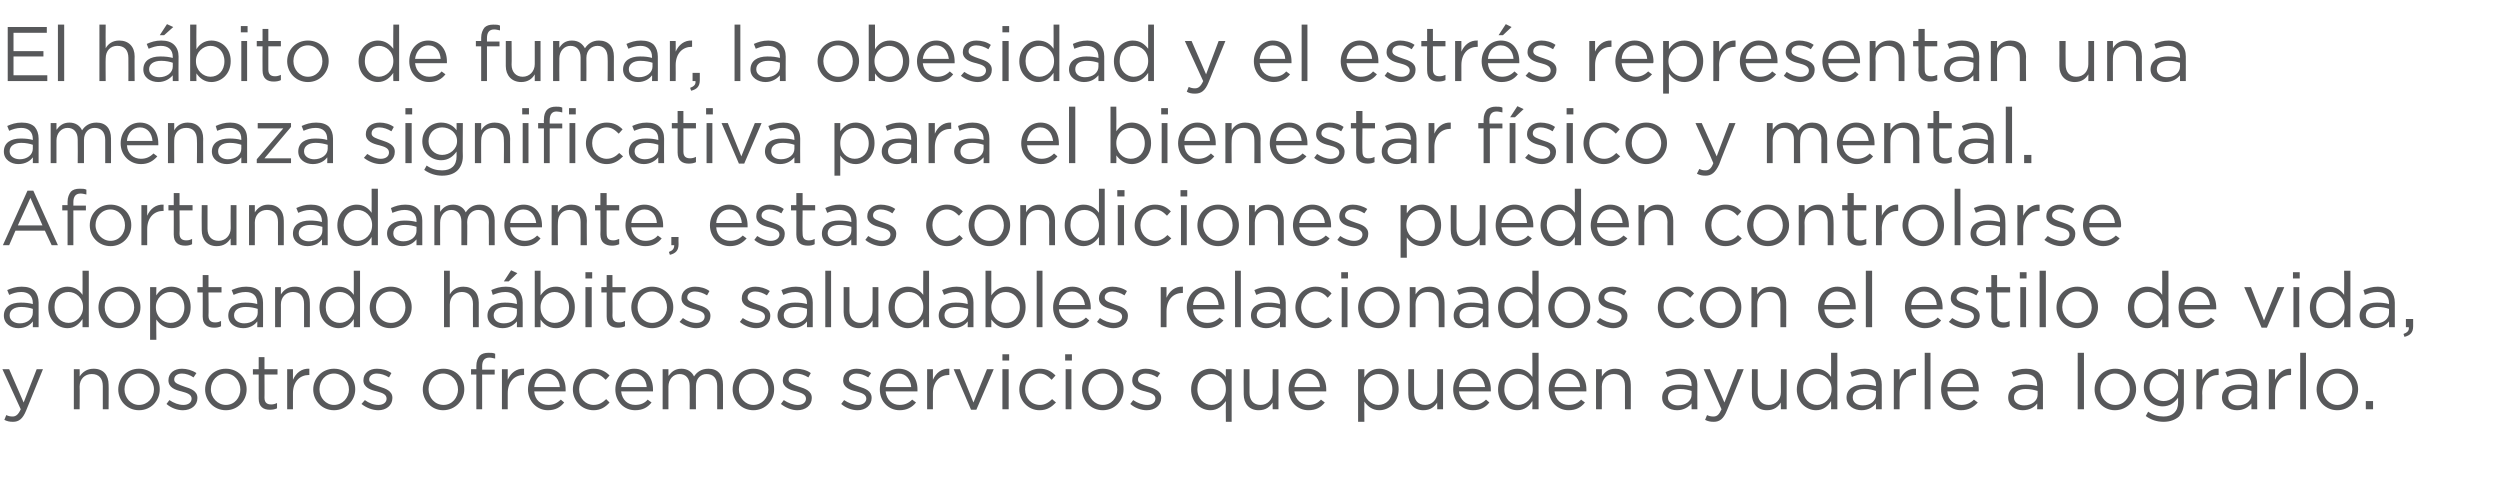 <?xml version="1.0" standalone="no"?><!DOCTYPE svg PUBLIC "-//W3C//DTD SVG 1.1//EN" "http://www.w3.org/Graphics/SVG/1.1/DTD/svg11.dtd"><svg xmlns="http://www.w3.org/2000/svg" version="1.1" width="518px" height="101.2px" viewBox="0 -4 518 101.2" style="top:-4px"><desc>El hábito de fumar, la obesidad y el estrés representan una amenaza significativa para el bienestar físico y mental</desc><defs/><g id="Polygon10284"><path d="m7.6 72.5h1.3l-3.5 8.6c-.7 1.7-1.5 2.3-2.7 2.3c-.7 0-1.2-.1-1.8-.4l.4-1c.4.2.8.3 1.3.3c.7 0 1.2-.4 1.7-1.5c0-.03-3.8-8.3-3.8-8.3h1.4l3 6.9l2.7-6.9zm7.7 0h1.2s.04 1.47 0 1.5c.6-.9 1.5-1.6 2.9-1.6c2 0 3.1 1.3 3.1 3.3c.04-.04 0 5.1 0 5.1h-1.2V76c0-1.6-.8-2.5-2.3-2.5c-1.4 0-2.5 1-2.5 2.6c.04-.04 0 4.7 0 4.7h-1.2v-8.3zm9.2 4.2c0-2.4 1.8-4.3 4.3-4.3c2.5 0 4.3 1.9 4.3 4.2v.1c0 2.3-1.8 4.3-4.3 4.3c-2.5 0-4.3-2-4.3-4.3zm7.4 0c0-1.8-1.4-3.3-3.1-3.3c-1.8 0-3 1.5-3 3.2v.1c0 1.7 1.3 3.2 3 3.2c1.8 0 3.1-1.5 3.1-3.2zm2.6 3l.6-.8c.9.6 1.9 1 2.9 1c1 0 1.7-.5 1.7-1.3c0-.9-1-1.2-2.1-1.5c-1.3-.3-2.7-.8-2.7-2.3c0-1.5 1.2-2.4 2.8-2.4c1 0 2.1.3 3 .9l-.6.9c-.7-.5-1.6-.8-2.4-.8c-1 0-1.6.5-1.6 1.2v.1c0 .7 1 1 2.1 1.4c1.3.4 2.7.9 2.7 2.3v.1c0 1.5-1.3 2.5-3 2.5c-1.2 0-2.5-.5-3.4-1.3zm8-3c0-2.4 1.8-4.3 4.3-4.3c2.5 0 4.3 1.9 4.3 4.2v.1c0 2.3-1.8 4.3-4.3 4.3c-2.5 0-4.3-2-4.3-4.3zm7.3 0c0-1.8-1.3-3.3-3-3.3c-1.8 0-3.1 1.5-3.1 3.2v.1c0 1.7 1.4 3.2 3.1 3.2c1.8 0 3-1.5 3-3.2zm3.8 1.9v-5h-1.2v-1.1h1.2V70h1.2v2.5h2.7v1.1h-2.7s.03 4.85 0 4.8c0 1.1.6 1.4 1.4 1.4c.4 0 .8-.1 1.2-.3v1.1c-.4.2-.9.3-1.5.3c-1.3 0-2.3-.6-2.3-2.3zm5.9-6.1h1.2v2.2c.6-1.4 1.8-2.4 3.4-2.3c-.02-.02 0 1.3 0 1.3h-.1c-1.8 0-3.3 1.3-3.3 3.8v3.3h-1.2v-8.3zm5.4 4.2c0-2.4 1.9-4.3 4.3-4.3c2.5 0 4.4 1.9 4.4 4.2v.1c0 2.3-1.9 4.3-4.4 4.3c-2.5 0-4.3-2-4.3-4.3zm7.4 0c0-1.8-1.3-3.3-3.1-3.3c-1.8 0-3 1.5-3 3.2v.1c0 1.7 1.3 3.2 3 3.2c1.8 0 3.1-1.5 3.1-3.2zm2.6 3l.7-.8c.8.6 1.8 1 2.8 1c1 0 1.7-.5 1.7-1.3c0-.9-.9-1.2-2-1.5c-1.3-.3-2.8-.8-2.8-2.3c0-1.5 1.2-2.4 2.8-2.4c1.1 0 2.2.3 3 .9l-.5.9c-.8-.5-1.7-.8-2.5-.8c-1 0-1.6.5-1.6 1.2v.1c0 .7 1 1 2.1 1.4c1.3.4 2.7.9 2.7 2.3v.1c0 1.5-1.3 2.5-2.9 2.5c-1.2 0-2.5-.5-3.5-1.3zm12.7-3c0-2.4 1.8-4.3 4.3-4.3c2.5 0 4.3 1.9 4.3 4.2v.1c0 2.3-1.9 4.3-4.4 4.3c-2.4 0-4.2-2-4.2-4.3zm7.3 0c0-1.8-1.3-3.3-3.1-3.3c-1.8 0-3 1.5-3 3.2v.1c0 1.7 1.3 3.2 3.1 3.2c1.8 0 3-1.5 3-3.2zm3.8-3.1h-1.1v-1.1h1.1v-.7c0-.9.3-1.6.7-2.1c.4-.4 1-.6 1.8-.6c.6 0 1 0 1.4.2v1c-.5-.1-.8-.2-1.2-.2c-1 0-1.5.6-1.5 1.8c.02-.01 0 .7 0 .7h2.6v1h-2.6v7.2h-1.2v-7.2zm5.3-1.1h1.2s-.02 2.19 0 2.2c.6-1.4 1.8-2.4 3.4-2.3c-.04-.02 0 1.3 0 1.3h-.1c-1.8 0-3.3 1.3-3.3 3.8c-.02 0 0 3.3 0 3.3H104v-8.3zm5.4 4.2c0-2.4 1.7-4.3 4-4.3c2.4 0 3.8 1.9 3.8 4.3v.4h-6.5c.1 1.8 1.4 2.8 2.9 2.8c1.1 0 1.9-.4 2.6-1.1l.7.6c-.8 1-1.8 1.6-3.4 1.6c-2.2 0-4.1-1.8-4.1-4.3zm6.6-.5c-.1-1.5-1-2.8-2.7-2.8c-1.4 0-2.5 1.2-2.6 2.8h5.3zm2.7.5c0-2.4 1.8-4.3 4.3-4.3c1.5 0 2.5.6 3.3 1.4l-.8.9c-.7-.7-1.4-1.3-2.6-1.3c-1.6 0-2.9 1.5-2.9 3.2v.1c0 1.8 1.3 3.2 3 3.2c1.1 0 1.9-.5 2.6-1.2l.7.7c-.8.9-1.8 1.6-3.3 1.6c-2.5 0-4.3-2-4.3-4.3zm8.8 0c0-2.4 1.6-4.3 3.9-4.3c2.5 0 3.9 1.9 3.9 4.3v.4h-6.6c.2 1.8 1.4 2.8 2.9 2.8c1.2 0 2-.4 2.6-1.1l.8.6c-.8 1-1.8 1.6-3.4 1.6c-2.3 0-4.1-1.8-4.1-4.3zm6.5-.5c-.1-1.5-1-2.8-2.6-2.8c-1.4 0-2.5 1.2-2.7 2.8h5.3zm3.3-3.7h1.2v1.4c.6-.8 1.3-1.5 2.7-1.5c1.3 0 2.2.7 2.6 1.6c.6-.9 1.5-1.6 3-1.6c1.9 0 3 1.2 3 3.3c.02-.02 0 5.1 0 5.1h-1.2V76c0-1.6-.8-2.5-2.2-2.5c-1.2 0-2.2.9-2.2 2.5c-.03.03 0 4.8 0 4.8h-1.3s.04-4.86 0-4.9c0-1.5-.8-2.4-2.1-2.4c-1.3 0-2.3 1.1-2.3 2.6v4.7h-1.2v-8.3zm14.5 4.2c0-2.4 1.8-4.3 4.3-4.3c2.5 0 4.3 1.9 4.3 4.2v.1c0 2.3-1.8 4.3-4.3 4.3c-2.5 0-4.3-2-4.3-4.3zm7.4 0c0-1.8-1.3-3.3-3.1-3.3c-1.8 0-3 1.5-3 3.2v.1c0 1.7 1.3 3.2 3 3.2c1.8 0 3.1-1.5 3.1-3.2zm2.6 3l.6-.8c.9.6 1.9 1 2.9 1c1 0 1.7-.5 1.7-1.3c0-.9-1-1.2-2-1.5c-1.3-.3-2.8-.8-2.8-2.3c0-1.5 1.2-2.4 2.8-2.4c1 0 2.2.3 3 .9l-.5.9c-.8-.5-1.7-.8-2.5-.8c-1 0-1.6.5-1.6 1.2v.1c0 .7 1 1 2.1 1.4c1.3.4 2.7.9 2.7 2.3v.1c0 1.5-1.3 2.5-3 2.5c-1.1 0-2.4-.5-3.4-1.3zm12.5 0l.6-.8c.9.6 1.9 1 2.9 1c.9 0 1.7-.5 1.7-1.3c0-.9-1-1.2-2.1-1.5c-1.3-.3-2.7-.8-2.7-2.3c0-1.5 1.2-2.4 2.8-2.4c1 0 2.1.3 3 .9l-.6.9c-.8-.5-1.6-.8-2.4-.8c-1 0-1.6.5-1.6 1.2v.1c0 .7 1 1 2.1 1.4c1.3.4 2.6.9 2.6 2.3v.1c0 1.5-1.3 2.5-2.9 2.5c-1.2 0-2.5-.5-3.4-1.3zm8-3c0-2.4 1.6-4.3 3.9-4.3c2.5 0 3.9 1.9 3.9 4.3v.4h-6.6c.2 1.8 1.4 2.8 2.9 2.8c1.1 0 1.9-.4 2.6-1.1l.8.6c-.8 1-1.9 1.6-3.4 1.6c-2.3 0-4.1-1.8-4.1-4.3zm6.5-.5c-.1-1.5-1-2.8-2.6-2.8c-1.5 0-2.5 1.2-2.7 2.8h5.3zm3.3-3.7h1.2s.01 2.19 0 2.2c.6-1.4 1.8-2.4 3.4-2.3v1.3h-.1c-1.8 0-3.3 1.3-3.3 3.8c.01 0 0 3.3 0 3.3h-1.2v-8.3zm5.5 0h1.3l2.8 6.9l2.8-6.9h1.4l-3.6 8.4h-1.1l-3.6-8.4zm10.1-3.1h1.4v1.3h-1.4v-1.3zm0 3.1h1.3v8.3h-1.3v-8.3zm3.5 4.2c0-2.4 1.8-4.3 4.2-4.3c1.6 0 2.5.6 3.3 1.4l-.8.9c-.7-.7-1.4-1.3-2.5-1.3c-1.7 0-3 1.5-3 3.2v.1c0 1.8 1.3 3.2 3.1 3.2c1 0 1.8-.5 2.5-1.2l.8.7c-.9.9-1.8 1.6-3.4 1.6c-2.4 0-4.2-2-4.2-4.3zm9.5-7.3h1.4v1.3h-1.4v-1.3zm.1 3.1h1.2v8.3h-1.2v-8.3zm3.4 4.2c0-2.4 1.8-4.3 4.3-4.3c2.5 0 4.3 1.9 4.3 4.2v.1c0 2.3-1.8 4.3-4.3 4.3c-2.5 0-4.3-2-4.3-4.3zm7.3 0c0-1.8-1.3-3.3-3-3.3c-1.8 0-3 1.5-3 3.2v.1c0 1.7 1.3 3.2 3 3.2c1.8 0 3-1.5 3-3.2zm2.7 3l.6-.8c.9.6 1.9 1 2.9 1c1 0 1.7-.5 1.7-1.3c0-.9-1-1.2-2.1-1.5c-1.3-.3-2.7-.8-2.7-2.3c0-1.5 1.2-2.4 2.8-2.4c1 0 2.1.3 3 .9l-.6.9c-.7-.5-1.6-.8-2.4-.8c-1 0-1.6.5-1.6 1.2v.1c0 .7 1 1 2.1 1.4c1.3.4 2.7.9 2.7 2.3v.1c0 1.5-1.3 2.5-3 2.5c-1.2 0-2.5-.5-3.4-1.3zm19.8-.6c-.7 1-1.7 1.9-3.2 1.9c-2 0-4-1.6-4-4.3c0-2.7 2-4.3 4-4.3c1.5 0 2.5.8 3.2 1.7c-.04.01 0-1.6 0-1.6h1.2v10.9H254s-.04-4.26 0-4.3zm0-2.4v-.1c0-1.9-1.4-3.1-3-3.1c-1.6 0-2.9 1.1-2.9 3.1v.1c0 1.9 1.4 3.2 2.9 3.2c1.6 0 3-1.3 3-3.2zm3.7 1c-.04-.04 0-5.2 0-5.2h1.2v4.9c0 1.5.8 2.5 2.3 2.5c1.4 0 2.5-1.1 2.5-2.6c-.04-.04 0-4.8 0-4.8h1.2v8.3h-1.2s-.04-1.44 0-1.4c-.6.9-1.4 1.6-2.9 1.6c-2 0-3.1-1.4-3.1-3.3zm9.3-1c0-2.4 1.7-4.3 3.9-4.3c2.5 0 3.9 1.9 3.9 4.3v.4h-6.6c.2 1.8 1.5 2.8 2.9 2.8c1.2 0 2-.4 2.6-1.1l.8.6c-.8 1-1.8 1.6-3.4 1.6c-2.3 0-4.1-1.8-4.1-4.3zm6.5-.5c-.1-1.5-.9-2.8-2.6-2.8c-1.4 0-2.5 1.2-2.7 2.8h5.3zm7.9-3.7h1.3s-.03 1.69 0 1.7c.6-1 1.6-1.8 3.1-1.8c2 0 4 1.5 4 4.2v.1c0 2.7-2 4.3-4 4.3c-1.5 0-2.5-.9-3.1-1.8c-.03.02 0 4.2 0 4.2h-1.3V72.5zm7.1 4.2c0-2-1.3-3.2-2.9-3.2c-1.5 0-3 1.3-3 3.1v.1c0 1.9 1.5 3.2 3 3.2c1.6 0 2.9-1.2 2.9-3.2zm3.3 1c-.03-.04 0-5.2 0-5.2h1.2v4.9c0 1.5.8 2.5 2.3 2.5c1.4 0 2.5-1.1 2.5-2.6c-.03-.04 0-4.8 0-4.8h1.2v8.3h-1.2s-.03-1.44 0-1.4c-.6.9-1.4 1.6-2.9 1.6c-2 0-3.1-1.4-3.1-3.3zm9.3-1c0-2.4 1.7-4.3 4-4.3c2.4 0 3.8 1.9 3.8 4.3v.4h-6.6c.2 1.8 1.5 2.8 2.9 2.8c1.2 0 2-.4 2.7-1.1l.7.6c-.8 1-1.8 1.6-3.4 1.6c-2.3 0-4.1-1.8-4.1-4.3zm6.6-.5c-.2-1.5-1-2.8-2.7-2.8c-1.4 0-2.5 1.2-2.7 2.8h5.4zm2.7.5c0-2.7 2-4.3 4-4.3c1.5 0 2.5.8 3.1 1.7c.05.01 0-5 0-5h1.3v11.7h-1.3s.05-1.66 0-1.7c-.6 1-1.6 1.9-3.1 1.9c-2 0-4-1.6-4-4.3zm7.2 0v-.1c0-1.9-1.5-3.1-3-3.1c-1.6 0-2.9 1.1-2.9 3.1v.1c0 1.9 1.4 3.2 2.9 3.2c1.5 0 3-1.3 3-3.2zm3.3 0c0-2.4 1.6-4.3 3.9-4.3c2.5 0 3.9 1.9 3.9 4.3v.4h-6.6c.2 1.8 1.4 2.8 2.9 2.8c1.2 0 2-.4 2.6-1.1l.8.6c-.8 1-1.8 1.6-3.4 1.6c-2.3 0-4.1-1.8-4.1-4.3zm6.5-.5c-.1-1.5-1-2.8-2.6-2.8c-1.4 0-2.5 1.2-2.7 2.8h5.3zm3.3-3.7h1.2s.02 1.47 0 1.5c.6-.9 1.4-1.6 2.8-1.6c2 0 3.2 1.3 3.2 3.3c.02-.04 0 5.1 0 5.1h-1.2s-.02-4.83 0-4.8c0-1.6-.8-2.5-2.3-2.5c-1.4 0-2.5 1-2.5 2.6c.02-.04 0 4.7 0 4.7h-1.2v-8.3zm13.7 5.9c0-1.8 1.4-2.7 3.5-2.7c1.1 0 1.8.1 2.6.3v-.2c0-1.5-.9-2.3-2.5-2.3c-1 0-1.7.3-2.5.6l-.4-1c.9-.4 1.8-.7 3-.7c1.2 0 2.1.3 2.7.9c.6.6.9 1.4.9 2.4c-.04.04 0 5.1 0 5.1h-1.2s-.02-1.25 0-1.2c-.6.7-1.6 1.4-3 1.4c-1.6 0-3.1-.9-3.1-2.6zm6.1-.6v-.8c-.6-.2-1.4-.4-2.4-.4c-1.6 0-2.5.7-2.5 1.7v.1c0 1 1 1.6 2.1 1.6c1.5 0 2.8-.9 2.8-2.2zm9.5-5.3h1.3s-3.46 8.57-3.5 8.6c-.7 1.7-1.5 2.3-2.7 2.3c-.7 0-1.2-.1-1.8-.4l.4-1c.4.2.8.3 1.3.3c.8 0 1.2-.4 1.7-1.5c.03-.03-3.7-8.3-3.7-8.3h1.3l3 6.9l2.7-6.9zm3 5.2c-.03-.04 0-5.2 0-5.2h1.2v4.9c0 1.5.8 2.5 2.3 2.5c1.4 0 2.5-1.1 2.5-2.6c-.03-.04 0-4.8 0-4.8h1.2v8.3H369s-.03-1.44 0-1.4c-.6.9-1.4 1.6-2.9 1.6c-2 0-3.1-1.4-3.1-3.3zm9.3-1c0-2.7 2-4.3 4-4.3c1.5 0 2.5.8 3.1 1.7c.03.01 0-5 0-5h1.3v11.7h-1.3s.03-1.66 0-1.7c-.6 1-1.6 1.9-3.1 1.9c-2 0-4-1.6-4-4.3zm7.2 0v-.1c0-1.9-1.5-3.1-3-3.1c-1.6 0-2.9 1.1-2.9 3.1v.1c0 1.9 1.3 3.2 2.9 3.2c1.5 0 3-1.3 3-3.2zm3.1 1.7c0-1.8 1.5-2.7 3.6-2.7c1 0 1.8.1 2.5.3v-.2c0-1.5-.9-2.3-2.4-2.3c-1 0-1.8.3-2.6.6l-.3-1c.9-.4 1.8-.7 3-.7c1.1 0 2 .3 2.7.9c.5.6.8 1.4.8 2.4v5.1h-1.2v-1.2c-.6.7-1.5 1.4-3 1.4c-1.5 0-3.1-.9-3.1-2.6zm6.1-.6v-.8c-.6-.2-1.4-.4-2.4-.4c-1.6 0-2.4.7-2.4 1.7v.1c0 1 .9 1.6 2.1 1.6c1.5 0 2.7-.9 2.7-2.2zm3.7-5.3h1.2s-.01 2.19 0 2.2c.6-1.4 1.8-2.4 3.4-2.3c-.03-.02 0 1.3 0 1.3h-.1c-1.8 0-3.3 1.3-3.3 3.8c-.01 0 0 3.3 0 3.3h-1.2v-8.3zm6.4-3.4h1.2v11.7h-1.2V69.1zm3.4 7.6c0-2.4 1.7-4.3 4-4.3c2.4 0 3.8 1.9 3.8 4.3v.4h-6.5c.1 1.8 1.4 2.8 2.9 2.8c1.1 0 1.9-.4 2.6-1.1l.8.6c-.9 1-1.9 1.6-3.5 1.6c-2.2 0-4.1-1.8-4.1-4.3zm6.6-.5c-.1-1.5-1-2.8-2.6-2.8c-1.5 0-2.6 1.2-2.7 2.8h5.3zm7.3 2.2c0-1.8 1.4-2.7 3.5-2.7c1.1 0 1.8.1 2.5.3v-.2c0-1.5-.9-2.3-2.4-2.3c-1 0-1.8.3-2.5.6l-.4-1c.9-.4 1.8-.7 3-.7c1.2 0 2.1.3 2.7.9c.5.6.8 1.4.8 2.4c.02.04 0 5.1 0 5.1h-1.2s.04-1.25 0-1.2c-.5.7-1.5 1.4-3 1.4c-1.5 0-3-.9-3-2.6zm6.1-.6v-.8c-.7-.2-1.5-.4-2.5-.4c-1.5 0-2.4.7-2.4 1.7v.1c0 1 1 1.6 2.1 1.6c1.5 0 2.8-.9 2.8-2.2zm8.3-8.7h1.3v11.7h-1.3V69.1zm3.5 7.6c0-2.4 1.8-4.3 4.3-4.3c2.5 0 4.3 1.9 4.3 4.2v.1c0 2.3-1.9 4.3-4.4 4.3c-2.4 0-4.2-2-4.2-4.3zm7.3 0c0-1.8-1.3-3.3-3.1-3.3c-1.7 0-3 1.5-3 3.2v.1c0 1.7 1.3 3.2 3.1 3.2c1.8 0 3-1.5 3-3.2zm3.3 5.5l.5-.9c1 .7 2 1 3.2 1c1.8 0 3-1 3-2.9v-1c-.7 1-1.7 1.8-3.2 1.8c-2 0-3.9-1.5-3.9-3.9c0-2.5 1.9-3.9 3.9-3.9c1.5 0 2.5.7 3.2 1.6v-1.5h1.2s.02 6.86 0 6.9c0 1.2-.4 2.2-1 2.9c-.8.7-1.9 1.1-3.2 1.1c-1.4 0-2.6-.4-3.7-1.2zm6.7-5.9v-.1c0-1.7-1.4-2.8-3-2.8c-1.6 0-2.9 1.1-2.9 2.8v.1c0 1.6 1.4 2.8 2.9 2.8c1.6 0 3-1.2 3-2.8zm3.8-3.8h1.2s.05 2.19 0 2.2c.7-1.4 1.9-2.4 3.4-2.3c.02-.02 0 1.3 0 1.3h-.1c-1.8 0-3.3 1.3-3.3 3.8c.05 0 0 3.3 0 3.3h-1.2v-8.3zm5.3 5.9c0-1.8 1.4-2.7 3.5-2.7c1.1 0 1.9.1 2.6.3v-.2c0-1.5-.9-2.3-2.5-2.3c-1 0-1.7.3-2.5.6l-.4-1c1-.4 1.9-.7 3.1-.7c1.1 0 2 .3 2.6.9c.6.6.9 1.4.9 2.4c-.03.04 0 5.1 0 5.1h-1.2v-1.2c-.6.7-1.5 1.4-3 1.4c-1.5 0-3.1-.9-3.1-2.6zm6.1-.6v-.8c-.6-.2-1.4-.4-2.4-.4c-1.6 0-2.4.7-2.4 1.7v.1c0 1 .9 1.6 2 1.6c1.6 0 2.8-.9 2.8-2.2zm3.6-5.3h1.3s-.03 2.19 0 2.2c.6-1.4 1.8-2.4 3.3-2.3c.05-.02 0 1.3 0 1.3h-.1c-1.8 0-3.2 1.3-3.2 3.8c-.03 0 0 3.3 0 3.3h-1.3v-8.3zm6.5-3.4h1.2v11.7h-1.2V69.1zm3.4 7.6c0-2.4 1.8-4.3 4.3-4.3c2.5 0 4.3 1.9 4.3 4.2v.1c0 2.3-1.8 4.3-4.3 4.3c-2.5 0-4.3-2-4.3-4.3zm7.4 0c0-1.8-1.4-3.3-3.1-3.3c-1.8 0-3 1.5-3 3.2v.1c0 1.7 1.3 3.2 3 3.2c1.8 0 3.1-1.5 3.1-3.2zm2.8 2.4h1.5v1.7h-1.5v-1.7z" stroke="none" fill="#57585a"/></g><g id="Polygon10283"><path d="m.8 61.4c0-1.8 1.4-2.7 3.5-2.7c1 0 1.8.1 2.5.3v-.2c0-1.5-.9-2.3-2.4-2.3c-1 0-1.8.3-2.5.6l-.4-1c.9-.4 1.8-.7 3-.7c1.2 0 2.1.3 2.7.9c.5.6.8 1.4.8 2.4c.02.04 0 5.1 0 5.1H6.8s.03-1.25 0-1.2c-.5.7-1.5 1.4-3 1.4c-1.5 0-3-.9-3-2.6zm6-.6v-.8c-.6-.2-1.4-.4-2.4-.4c-1.5 0-2.4.7-2.4 1.7v.1c0 1 1 1.6 2.1 1.6c1.5 0 2.7-.9 2.7-2.2zm3.2-1.1c0-2.7 2-4.3 4-4.3c1.5 0 2.5.8 3.1 1.7c.02.01 0-5 0-5h1.3v11.7h-1.3s.02-1.66 0-1.7c-.7 1-1.6 1.9-3.1 1.9c-2 0-4-1.6-4-4.3zm7.2 0v-.1c0-1.9-1.5-3.1-3-3.1c-1.6 0-2.9 1.1-2.9 3.1v.1c0 1.9 1.3 3.2 2.9 3.2c1.5 0 3-1.3 3-3.2zm3.2 0c0-2.4 1.9-4.3 4.4-4.3c2.4 0 4.3 1.9 4.3 4.2v.1c0 2.3-1.9 4.3-4.4 4.3c-2.5 0-4.3-2-4.3-4.3zm7.4 0c0-1.8-1.3-3.3-3.1-3.3c-1.8 0-3 1.5-3 3.2v.1c0 1.7 1.3 3.2 3.1 3.2c1.7 0 3-1.5 3-3.2zm3.3-4.2h1.3s-.05 1.69 0 1.7c.6-1 1.6-1.8 3.1-1.8c2 0 4 1.5 4 4.2v.1c0 2.7-2 4.3-4 4.3c-1.5 0-2.5-.9-3.1-1.8c-.05.02 0 4.2 0 4.2h-1.3V55.5zm7.1 4.2c0-2-1.3-3.2-2.9-3.2c-1.5 0-3 1.3-3 3.1v.1c0 1.9 1.5 3.2 3 3.2c1.6 0 2.9-1.2 2.9-3.2zm3.8 1.9c.02.01 0-5 0-5h-1.1v-1.1h1.1V53h1.2v2.5h2.7v1.1h-2.7s.05 4.85 0 4.8c0 1.1.6 1.4 1.4 1.4c.5 0 .8-.1 1.2-.3v1.1c-.4.2-.9.3-1.4.3c-1.4 0-2.4-.6-2.4-2.3zm5.3-.2c0-1.8 1.4-2.7 3.5-2.7c1.1 0 1.8.1 2.5.3v-.2c0-1.5-.9-2.3-2.4-2.3c-1 0-1.8.3-2.5.6l-.4-1c.9-.4 1.8-.7 3-.7c1.2 0 2.1.3 2.7.9c.5.6.8 1.4.8 2.4c.03.04 0 5.1 0 5.1h-1.2s.04-1.25 0-1.2c-.5.7-1.5 1.4-2.9 1.4c-1.6 0-3.1-.9-3.1-2.6zm6.1-.6v-.8c-.6-.2-1.5-.4-2.5-.4c-1.5 0-2.4.7-2.4 1.7v.1c0 1 1 1.6 2.1 1.6c1.5 0 2.8-.9 2.8-2.2zm3.6-5.3h1.2s.02 1.47 0 1.5c.6-.9 1.4-1.6 2.9-1.6c2 0 3.1 1.3 3.1 3.3c.02-.04 0 5.1 0 5.1H63V59c0-1.6-.8-2.5-2.3-2.5c-1.4 0-2.5 1-2.5 2.6c.02-.04 0 4.7 0 4.7H57v-8.3zm9.2 4.2c0-2.7 2-4.3 4-4.3c1.5 0 2.5.8 3.1 1.7c.03.01 0-5 0-5h1.3v11.7h-1.3s.03-1.66 0-1.7c-.6 1-1.6 1.9-3.1 1.9c-2 0-4-1.6-4-4.3zm7.2 0v-.1c0-1.9-1.5-3.1-3-3.1c-1.6 0-2.9 1.1-2.9 3.1v.1c0 1.9 1.3 3.2 2.9 3.2c1.5 0 3-1.3 3-3.2zm3.2 0c0-2.4 1.9-4.3 4.4-4.3c2.4 0 4.3 1.9 4.3 4.2v.1c0 2.3-1.9 4.3-4.4 4.3c-2.5 0-4.3-2-4.3-4.3zm7.4 0c0-1.8-1.3-3.3-3.1-3.3c-1.8 0-3 1.5-3 3.2v.1c0 1.7 1.3 3.2 3.1 3.2c1.8 0 3-1.5 3-3.2zm8-7.6h1.2v4.9c.5-.9 1.4-1.6 2.8-1.6c2 0 3.2 1.3 3.2 3.3v5.1H98s-.03-4.83 0-4.8c0-1.6-.9-2.5-2.3-2.5c-1.4 0-2.5 1-2.5 2.6v4.7H92V52.1zm9 9.3c0-1.8 1.5-2.7 3.6-2.7c1 0 1.8.1 2.5.3v-.2c0-1.5-.9-2.3-2.4-2.3c-1 0-1.8.3-2.6.6l-.3-1c.9-.4 1.8-.7 3-.7c1.2 0 2 .3 2.7.9c.5.6.8 1.4.8 2.4v5.1h-1.2s.02-1.25 0-1.2c-.6.7-1.5 1.4-3 1.4c-1.5 0-3.1-.9-3.1-2.6zm6.1-.6v-.8c-.6-.2-1.4-.4-2.4-.4c-1.5 0-2.4.7-2.4 1.7v.1c0 1 .9 1.6 2.1 1.6c1.5 0 2.7-.9 2.7-2.2zm-1.2-8.8l1.3.6l-1.8 1.7h-1l1.5-2.3zm6.1 10.2v1.6h-1.2V52.1h1.2v5.1c.7-1 1.6-1.8 3.2-1.8c2 0 3.9 1.5 3.9 4.2v.1c0 2.7-1.9 4.3-3.9 4.3c-1.6 0-2.6-.9-3.2-1.8zm5.9-2.5c0-2-1.4-3.2-3-3.2c-1.5 0-2.9 1.3-2.9 3.1v.1c0 1.9 1.4 3.2 2.9 3.2c1.6 0 3-1.2 3-3.2zm3.4-7.3h1.4v1.3h-1.4v-1.3zm0 3.1h1.3v8.3h-1.3v-8.3zm4.4 6.1c.01.01 0-5 0-5h-1.1v-1.1h1.1V53h1.2v2.5h2.7v1.1h-2.7s.04 4.85 0 4.8c0 1.1.6 1.4 1.4 1.4c.5 0 .8-.1 1.2-.3v1.1c-.4.2-.9.3-1.5.3c-1.3 0-2.3-.6-2.3-2.3zm5.1-1.9c0-2.4 1.9-4.3 4.3-4.3c2.5 0 4.4 1.9 4.4 4.2v.1c0 2.3-1.9 4.3-4.4 4.3c-2.5 0-4.3-2-4.3-4.3zm7.4 0c0-1.8-1.3-3.3-3.1-3.3c-1.8 0-3 1.5-3 3.2v.1c0 1.7 1.3 3.2 3 3.2c1.8 0 3.1-1.5 3.1-3.2zm2.6 3l.7-.8c.8.6 1.8 1 2.8 1c1 0 1.7-.5 1.7-1.3c0-.9-.9-1.2-2-1.5c-1.3-.3-2.8-.8-2.8-2.3c0-1.5 1.2-2.4 2.8-2.4c1.1 0 2.2.3 3 .9l-.5.9c-.8-.5-1.7-.8-2.5-.8c-1 0-1.6.5-1.6 1.2v.1c0 .7 1 1 2.1 1.4c1.3.4 2.7.9 2.7 2.3v.1c0 1.5-1.3 2.5-2.9 2.5c-1.2 0-2.5-.5-3.5-1.3zm12.5 0l.6-.8c.9.6 1.9 1 2.9 1c1 0 1.7-.5 1.7-1.3c0-.9-1-1.2-2.1-1.5c-1.3-.3-2.7-.8-2.7-2.3c0-1.5 1.2-2.4 2.8-2.4c1 0 2.1.3 3 .9l-.6.9c-.8-.5-1.6-.8-2.4-.8c-1 0-1.6.5-1.6 1.2v.1c0 .7 1 1 2.1 1.4c1.3.4 2.6.9 2.6 2.3v.1c0 1.5-1.3 2.5-2.9 2.5c-1.2 0-2.5-.5-3.4-1.3zm7.8-1.3c0-1.8 1.5-2.7 3.6-2.7c1 0 1.8.1 2.5.3v-.2c0-1.5-.9-2.3-2.4-2.3c-1 0-1.8.3-2.5.6l-.4-1c.9-.4 1.8-.7 3-.7c1.2 0 2.1.3 2.7.9c.5.6.8 1.4.8 2.4v5.1h-1.2s.03-1.25 0-1.2c-.5.7-1.5 1.4-3 1.4c-1.5 0-3.1-.9-3.1-2.6zm6.1-.6v-.8c-.6-.2-1.4-.4-2.4-.4c-1.5 0-2.4.7-2.4 1.7v.1c0 1 1 1.6 2.1 1.6c1.5 0 2.7-.9 2.7-2.2zm3.8-8.7h1.2v11.7H171V52.1zm3.8 8.6v-5.2h1.2s.03 4.86 0 4.9c0 1.5.9 2.5 2.3 2.5c1.4 0 2.5-1.1 2.5-2.6v-4.8h1.2v8.3h-1.2v-1.4c-.6.9-1.4 1.6-2.8 1.6c-2 0-3.2-1.4-3.2-3.3zm9.3-1c0-2.7 2-4.3 4-4.3c1.5 0 2.5.8 3.2 1.7c-.04.01 0-5 0-5h1.2v11.7h-1.2s-.04-1.66 0-1.7c-.7 1-1.7 1.9-3.2 1.9c-2 0-4-1.6-4-4.3zm7.2 0v-.1c0-1.9-1.4-3.1-3-3.1c-1.6 0-2.9 1.1-2.9 3.1v.1c0 1.9 1.4 3.2 2.9 3.2c1.6 0 3-1.3 3-3.2zm3.2 1.7c0-1.8 1.4-2.7 3.5-2.7c1.1 0 1.8.1 2.5.3v-.2c0-1.5-.9-2.3-2.4-2.3c-1 0-1.8.3-2.5.6l-.4-1c.9-.4 1.8-.7 3-.7c1.2 0 2.1.3 2.7.9c.5.6.8 1.4.8 2.4c.02.04 0 5.1 0 5.1h-1.2s.04-1.25 0-1.2c-.5.7-1.5 1.4-3 1.4c-1.5 0-3-.9-3-2.6zm6.1-.6v-.8c-.7-.2-1.5-.4-2.5-.4c-1.5 0-2.4.7-2.4 1.7v.1c0 1 1 1.6 2.1 1.6c1.5 0 2.8-.9 2.8-2.2zm4.8 1.4c.02.02 0 1.6 0 1.6h-1.2V52.1h1.2s.02 5.09 0 5.1c.7-1 1.7-1.8 3.2-1.8c2 0 3.9 1.5 3.9 4.2v.1c0 2.7-1.9 4.3-3.9 4.3c-1.5 0-2.5-.9-3.2-1.8zm5.9-2.5c0-2-1.4-3.2-2.9-3.2c-1.6 0-3 1.3-3 3.1v.1c0 1.9 1.4 3.2 3 3.2c1.6 0 2.9-1.2 2.9-3.2zm3.5-7.6h1.2v11.7h-1.2V52.1zm3.4 7.6c0-2.4 1.7-4.3 4-4.3c2.4 0 3.8 1.9 3.8 4.3v.4h-6.6c.2 1.8 1.5 2.8 2.9 2.8c1.2 0 2-.4 2.7-1.1l.7.6c-.8 1-1.8 1.6-3.4 1.6c-2.3 0-4.1-1.8-4.1-4.3zm6.6-.5c-.2-1.5-1-2.8-2.7-2.8c-1.4 0-2.5 1.2-2.7 2.8h5.4zm2.5 3.5l.6-.8c.9.6 1.9 1 2.9 1c1 0 1.7-.5 1.7-1.3c0-.9-1-1.2-2-1.5c-1.3-.3-2.8-.8-2.8-2.3c0-1.5 1.2-2.4 2.8-2.4c1 0 2.2.3 3 .9l-.5.9c-.8-.5-1.7-.8-2.5-.8c-1 0-1.6.5-1.6 1.2v.1c0 .7 1 1 2.1 1.4c1.3.4 2.7.9 2.7 2.3v.1c0 1.5-1.3 2.5-3 2.5c-1.1 0-2.4-.5-3.4-1.3zm13.2-7.2h1.2s-.01 2.19 0 2.2c.6-1.4 1.8-2.4 3.4-2.3c-.03-.02 0 1.3 0 1.3h-.1c-1.8 0-3.3 1.3-3.3 3.8c-.01 0 0 3.3 0 3.3h-1.2v-8.3zm5.4 4.2c0-2.4 1.7-4.3 4-4.3c2.4 0 3.8 1.9 3.8 4.3v.4h-6.5c.1 1.8 1.4 2.8 2.9 2.8c1.1 0 1.9-.4 2.6-1.1l.8.6c-.9 1-1.9 1.6-3.5 1.6c-2.2 0-4.1-1.8-4.1-4.3zm6.6-.5c-.1-1.5-1-2.8-2.6-2.8c-1.5 0-2.6 1.2-2.7 2.8h5.3zm3.4-7.1h1.2v11.7h-1.2V52.1zm3.3 9.3c0-1.8 1.4-2.7 3.5-2.7c1.1 0 1.8.1 2.5.3v-.2c0-1.5-.9-2.3-2.4-2.3c-1 0-1.8.3-2.5.6l-.4-1c.9-.4 1.8-.7 3-.7c1.2 0 2.1.3 2.7.9c.5.6.8 1.4.8 2.4c.03.04 0 5.1 0 5.1h-1.2s.04-1.25 0-1.2c-.5.7-1.5 1.4-2.9 1.4c-1.6 0-3.1-.9-3.1-2.6zm6.1-.6v-.8c-.6-.2-1.5-.4-2.5-.4c-1.5 0-2.4.7-2.4 1.7v.1c0 1 1 1.6 2.1 1.6c1.5 0 2.8-.9 2.8-2.2zm3.1-1.1c0-2.4 1.8-4.3 4.2-4.3c1.6 0 2.6.6 3.3 1.4l-.8.9c-.6-.7-1.4-1.3-2.5-1.3c-1.7 0-3 1.5-3 3.2v.1c0 1.8 1.4 3.2 3.1 3.2c1 0 1.9-.5 2.5-1.2l.8.7c-.8.9-1.8 1.6-3.4 1.6c-2.4 0-4.2-2-4.2-4.3zm9.5-7.3h1.4v1.3h-1.4v-1.3zm.1 3.1h1.2v8.3H278v-8.3zm3.4 4.2c0-2.4 1.8-4.3 4.3-4.3c2.5 0 4.3 1.9 4.3 4.2v.1c0 2.3-1.8 4.3-4.3 4.3c-2.5 0-4.3-2-4.3-4.3zm7.4 0c0-1.8-1.4-3.3-3.1-3.3c-1.8 0-3 1.5-3 3.2v.1c0 1.7 1.3 3.2 3 3.2c1.8 0 3.1-1.5 3.1-3.2zm3.3-4.2h1.2s.02 1.47 0 1.5c.6-.9 1.4-1.6 2.9-1.6c2 0 3.1 1.3 3.1 3.3c.02-.04 0 5.1 0 5.1h-1.2V59c0-1.6-.8-2.5-2.3-2.5c-1.4 0-2.5 1-2.5 2.6c.02-.04 0 4.7 0 4.7h-1.2v-8.3zm9.1 5.9c0-1.8 1.4-2.7 3.5-2.7c1.1 0 1.8.1 2.5.3v-.2c0-1.5-.9-2.3-2.4-2.3c-1 0-1.8.3-2.5.6l-.4-1c.9-.4 1.8-.7 3-.7c1.2 0 2.1.3 2.7.9c.5.6.8 1.4.8 2.4c.03.04 0 5.1 0 5.1h-1.2s.04-1.25 0-1.2c-.5.7-1.5 1.4-2.9 1.4c-1.6 0-3.1-.9-3.1-2.6zm6.1-.6v-.8c-.6-.2-1.5-.4-2.5-.4c-1.5 0-2.4.7-2.4 1.7v.1c0 1 1 1.6 2.1 1.6c1.5 0 2.8-.9 2.8-2.2zm3.1-1.1c0-2.7 2-4.3 4-4.3c1.5 0 2.5.8 3.1 1.7c.03.01 0-5 0-5h1.3v11.7h-1.3s.03-1.66 0-1.7c-.6 1-1.6 1.9-3.1 1.9c-2 0-4-1.6-4-4.3zm7.2 0v-.1c0-1.9-1.5-3.1-3-3.1c-1.6 0-2.9 1.1-2.9 3.1v.1c0 1.9 1.3 3.2 2.9 3.2c1.5 0 3-1.3 3-3.2zm3.2 0c0-2.4 1.9-4.3 4.4-4.3c2.4 0 4.3 1.9 4.3 4.2v.1c0 2.3-1.9 4.3-4.4 4.3c-2.4 0-4.3-2-4.3-4.3zm7.4 0c0-1.8-1.3-3.3-3.1-3.3c-1.8 0-3 1.5-3 3.2v.1c0 1.7 1.3 3.2 3.1 3.2c1.8 0 3-1.5 3-3.2zm2.6 3l.7-.8c.9.6 1.9 1 2.8 1c1 0 1.7-.5 1.7-1.3c0-.9-.9-1.2-2-1.5c-1.3-.3-2.8-.8-2.8-2.3c0-1.5 1.2-2.4 2.9-2.4c1 0 2.1.3 2.9.9l-.5.9c-.8-.5-1.7-.8-2.5-.8c-.9 0-1.6.5-1.6 1.2v.1c0 .7 1.1 1 2.2 1.4c1.2.4 2.6.9 2.6 2.3v.1c0 1.5-1.3 2.5-2.9 2.5c-1.2 0-2.5-.5-3.5-1.3zm12.7-3c0-2.4 1.8-4.3 4.2-4.3c1.6 0 2.6.6 3.3 1.4l-.8.9c-.7-.7-1.4-1.3-2.5-1.3c-1.7 0-3 1.5-3 3.2v.1c0 1.8 1.3 3.2 3.1 3.2c1 0 1.8-.5 2.5-1.2l.8.7c-.8.9-1.8 1.6-3.4 1.6c-2.4 0-4.2-2-4.2-4.3zm8.7 0c0-2.4 1.8-4.3 4.3-4.3c2.5 0 4.3 1.9 4.3 4.2v.1c0 2.3-1.8 4.3-4.3 4.3c-2.5 0-4.3-2-4.3-4.3zm7.4 0c0-1.8-1.4-3.3-3.1-3.3c-1.8 0-3 1.5-3 3.2v.1c0 1.7 1.3 3.2 3 3.2c1.8 0 3.1-1.5 3.1-3.2zm3.3-4.2h1.2s.02 1.47 0 1.5c.6-.9 1.4-1.6 2.9-1.6c2 0 3.1 1.3 3.1 3.3c.02-.04 0 5.1 0 5.1h-1.2V59c0-1.6-.8-2.5-2.3-2.5c-1.4 0-2.5 1-2.5 2.6c.02-.04 0 4.7 0 4.7h-1.2v-8.3zm13.8 4.2c0-2.4 1.7-4.3 4-4.3c2.4 0 3.8 1.9 3.8 4.3v.4H378c.1 1.8 1.4 2.8 2.9 2.8c1.1 0 1.9-.4 2.6-1.1l.7.6c-.8 1-1.8 1.6-3.4 1.6c-2.2 0-4.1-1.8-4.1-4.3zm6.6-.5c-.1-1.5-1-2.8-2.7-2.8c-1.4 0-2.5 1.2-2.6 2.8h5.3zm3.3-7.1h1.3v11.7h-1.3V52.1zm8.1 7.6c0-2.4 1.7-4.3 4-4.3c2.4 0 3.8 1.9 3.8 4.3v.4H396c.1 1.8 1.4 2.8 2.9 2.8c1.1 0 1.9-.4 2.6-1.1l.7.6c-.8 1-1.8 1.6-3.4 1.6c-2.2 0-4.1-1.8-4.1-4.3zm6.6-.5c-.1-1.5-1-2.8-2.7-2.8c-1.4 0-2.5 1.2-2.6 2.8h5.3zm2.5 3.5l.7-.8c.9.6 1.9 1 2.8 1c1 0 1.7-.5 1.7-1.3c0-.9-.9-1.2-2-1.5c-1.3-.3-2.8-.8-2.8-2.3c0-1.5 1.2-2.4 2.9-2.4c1 0 2.1.3 2.9.9l-.5.9c-.8-.5-1.7-.8-2.5-.8c-.9 0-1.6.5-1.6 1.2v.1c0 .7 1.1 1 2.2 1.4c1.2.4 2.6.9 2.6 2.3v.1c0 1.5-1.3 2.5-2.9 2.5c-1.2 0-2.5-.5-3.5-1.3zm8.8-1.1c.02.01 0-5 0-5h-1.1v-1.1h1.1V53h1.2v2.5h2.7v1.1h-2.7s.05 4.85 0 4.8c0 1.1.6 1.4 1.4 1.4c.5 0 .8-.1 1.2-.3v1.1c-.4.2-.9.3-1.4.3c-1.4 0-2.4-.6-2.4-2.3zm5.9-9.2h1.4v1.3h-1.4v-1.3zm.1 3.1h1.2v8.3h-1.2v-8.3zm4-3.4h1.3v11.7h-1.3V52.1zm3.5 7.6c0-2.4 1.8-4.3 4.3-4.3c2.5 0 4.3 1.9 4.3 4.2v.1c0 2.3-1.8 4.3-4.3 4.3c-2.5 0-4.3-2-4.3-4.3zm7.3 0c0-1.8-1.3-3.3-3-3.3c-1.8 0-3.1 1.5-3.1 3.2v.1c0 1.7 1.3 3.2 3.1 3.2c1.8 0 3-1.5 3-3.2zm7.5 0c0-2.7 2-4.3 4-4.3c1.5 0 2.5.8 3.1 1.7c.04.01 0-5 0-5h1.3v11.7H448s.04-1.66 0-1.7c-.6 1-1.6 1.9-3.1 1.9c-2 0-4-1.6-4-4.3zm7.2 0v-.1c0-1.9-1.5-3.1-3-3.1c-1.6 0-2.9 1.1-2.9 3.1v.1c0 1.9 1.3 3.2 2.9 3.2c1.5 0 3-1.3 3-3.2zm3.3 0c0-2.4 1.6-4.3 3.9-4.3c2.5 0 3.9 1.9 3.9 4.3v.4h-6.6c.2 1.8 1.4 2.8 2.9 2.8c1.1 0 1.9-.4 2.6-1.1l.8.6c-.8 1-1.9 1.6-3.4 1.6c-2.3 0-4.1-1.8-4.1-4.3zm6.5-.5c-.1-1.5-1-2.8-2.6-2.8c-1.5 0-2.5 1.2-2.7 2.8h5.3zm7.1-3.7h1.4l2.7 6.9l2.8-6.9h1.4l-3.6 8.4h-1.1l-3.6-8.4zm10.1-3.1h1.4v1.3h-1.4v-1.3zm.1 3.1h1.2v8.3h-1.2v-8.3zm3.4 4.2c0-2.7 2-4.3 4-4.3c1.5 0 2.5.8 3.1 1.7c.04.01 0-5 0-5h1.3v11.7h-1.3s.04-1.66 0-1.7c-.6 1-1.6 1.9-3.1 1.9c-2 0-4-1.6-4-4.3zm7.2 0v-.1c0-1.9-1.5-3.1-3-3.1c-1.6 0-2.9 1.1-2.9 3.1v.1c0 1.9 1.3 3.2 2.9 3.2c1.5 0 3-1.3 3-3.2zm3.1 1.7c0-1.8 1.5-2.7 3.6-2.7c1 0 1.8.1 2.5.3v-.2c0-1.5-.9-2.3-2.4-2.3c-1 0-1.8.3-2.6.6l-.3-1c.9-.4 1.8-.7 3-.7c1.1 0 2 .3 2.7.9c.5.6.8 1.4.8 2.4v5.1H495s.02-1.25 0-1.2c-.6.7-1.5 1.4-3 1.4c-1.5 0-3.1-.9-3.1-2.6zm6.1-.6v-.8c-.6-.2-1.4-.4-2.4-.4c-1.6 0-2.4.7-2.4 1.7v.1c0 1 .9 1.6 2.1 1.6c1.5 0 2.7-.9 2.7-2.2zm3 4.4c.8-.3 1.2-.7 1.1-1.4h-.6v-1.7h1.5v1.5c0 1.3-.6 1.9-1.8 2.2l-.2-.6z" stroke="none" fill="#57585a"/></g><g id="Polygon10282"><path d="m5.7 35.5h1.2L12 46.8h-1.3l-1.4-3H3.2l-1.3 3H.6l5.1-11.3zm3.1 7.2L6.3 37l-2.6 5.7h5.1zm5.2-3.1h-1.1v-1.1h1.1v-.7c0-.9.3-1.6.7-2.1c.4-.4 1-.6 1.8-.6c.6 0 1 0 1.4.2v1c-.5-.1-.8-.2-1.2-.2c-1 0-1.5.6-1.5 1.8c.02-.01 0 .7 0 .7h2.6v1h-2.6v7.2H14v-7.2zm4.6 3.1c0-2.4 1.8-4.3 4.3-4.3c2.5 0 4.3 1.9 4.3 4.2v.1c0 2.3-1.8 4.3-4.3 4.3c-2.5 0-4.3-2-4.3-4.3zm7.3 0c0-1.8-1.3-3.3-3-3.3c-1.8 0-3.1 1.5-3.1 3.2v.1c0 1.7 1.4 3.2 3.1 3.2c1.8 0 3-1.5 3-3.2zm3.4-4.2h1.2v2.2c.6-1.4 1.8-2.4 3.4-2.3c-.03-.02 0 1.3 0 1.3h-.1c-1.8 0-3.3 1.3-3.3 3.8v3.3h-1.2v-8.3zm6.7 6.1c.02.01 0-5 0-5h-1.1v-1.1h1.1V36h1.2v2.5h2.7v1.1h-2.7s.05 4.85 0 4.8c0 1.1.6 1.4 1.4 1.4c.5 0 .8-.1 1.2-.3v1.1c-.4.2-.9.3-1.4.3c-1.4 0-2.4-.6-2.4-2.3zm5.8-.9c-.04-.04 0-5.2 0-5.2h1.2v4.9c0 1.5.8 2.5 2.3 2.5c1.4 0 2.5-1.1 2.5-2.6c-.04-.04 0-4.8 0-4.8h1.2v8.3h-1.2s-.04-1.44 0-1.4c-.6.9-1.4 1.6-2.9 1.6c-2 0-3.1-1.4-3.1-3.3zm9.8-5.2h1.2s.02 1.47 0 1.5c.6-.9 1.4-1.6 2.8-1.6c2 0 3.2 1.3 3.2 3.3c.02-.04 0 5.1 0 5.1h-1.2s-.02-4.83 0-4.8c0-1.6-.8-2.5-2.3-2.5c-1.4 0-2.5 1-2.5 2.6c.02-.04 0 4.7 0 4.7h-1.2v-8.3zm9.1 5.9c0-1.8 1.4-2.7 3.5-2.7c1 0 1.8.1 2.5.3v-.2c0-1.5-.9-2.3-2.4-2.3c-1 0-1.8.3-2.5.6l-.4-1c.9-.4 1.8-.7 3-.7c1.2 0 2.1.3 2.7.9c.5.6.8 1.4.8 2.4c.02.04 0 5.1 0 5.1h-1.2s.04-1.25 0-1.2c-.5.7-1.5 1.4-3 1.4c-1.5 0-3-.9-3-2.6zm6.1-.6v-.8c-.7-.2-1.5-.4-2.5-.4c-1.5 0-2.4.7-2.4 1.7v.1c0 1 1 1.6 2.1 1.6c1.5 0 2.8-.9 2.8-2.2zm3.1-1.1c0-2.7 2-4.3 4-4.3c1.5 0 2.5.8 3.1 1.7c.02.01 0-5 0-5h1.3v11.7H77s.02-1.66 0-1.7c-.6 1-1.6 1.9-3.1 1.9c-2 0-4-1.6-4-4.3zm7.2 0v-.1c0-1.9-1.5-3.1-3-3.1c-1.6 0-2.9 1.1-2.9 3.1v.1c0 1.9 1.3 3.2 2.9 3.2c1.5 0 3-1.3 3-3.2zm3.1 1.7c0-1.8 1.5-2.7 3.6-2.7c1 0 1.8.1 2.5.3v-.2c0-1.5-.9-2.3-2.5-2.3c-.9 0-1.7.3-2.5.6l-.3-1c.9-.4 1.8-.7 3-.7c1.1 0 2 .3 2.6.9c.6.6.9 1.4.9 2.4v5.1h-1.2v-1.2c-.6.7-1.5 1.4-3 1.4c-1.5 0-3.1-.9-3.1-2.6zm6.1-.6v-.8c-.6-.2-1.4-.4-2.4-.4c-1.6 0-2.4.7-2.4 1.7v.1c0 1 .9 1.6 2.1 1.6c1.5 0 2.7-.9 2.7-2.2zm3.7-5.3h1.2s-.02 1.42 0 1.4c.5-.8 1.3-1.5 2.7-1.5c1.3 0 2.2.7 2.6 1.6c.6-.9 1.5-1.6 2.9-1.6c1.9 0 3.1 1.2 3.1 3.3v5.1h-1.2s-.04-4.83 0-4.8c0-1.6-.8-2.5-2.2-2.5c-1.2 0-2.3.9-2.3 2.5c.05.03 0 4.8 0 4.8h-1.2s.02-4.86 0-4.9c0-1.5-.8-2.4-2.1-2.4c-1.3 0-2.3 1.1-2.3 2.6c-.02-.02 0 4.7 0 4.7H90v-8.3zm14.5 4.2c0-2.4 1.7-4.3 4-4.3c2.4 0 3.8 1.9 3.8 4.3v.4h-6.6c.2 1.8 1.5 2.8 3 2.8c1.1 0 1.9-.4 2.6-1.1l.7.6c-.8 1-1.8 1.6-3.4 1.6c-2.2 0-4.1-1.8-4.1-4.3zm6.6-.5c-.2-1.5-1-2.8-2.7-2.8c-1.4 0-2.5 1.2-2.7 2.8h5.4zm3.2-3.7h1.3s-.05 1.47 0 1.5c.5-.9 1.4-1.6 2.8-1.6c2 0 3.2 1.3 3.2 3.3c-.05-.04 0 5.1 0 5.1h-1.3s.02-4.83 0-4.8c0-1.6-.8-2.5-2.3-2.5c-1.4 0-2.4 1-2.4 2.6c-.05-.04 0 4.7 0 4.7h-1.3v-8.3zm10.1 6.1c.05.01 0-5 0-5h-1.1v-1.1h1.1V36h1.3v2.5h2.6v1.1h-2.6s-.02 4.85 0 4.8c0 1.1.5 1.4 1.4 1.4c.4 0 .7-.1 1.2-.3v1.1c-.5.2-.9.3-1.5.3c-1.3 0-2.4-.6-2.4-2.3zm5.2-1.9c0-2.4 1.6-4.3 3.9-4.3c2.5 0 3.9 1.9 3.9 4.3v.4h-6.6c.2 1.8 1.5 2.8 2.9 2.8c1.2 0 2-.4 2.6-1.1l.8.6c-.8 1-1.8 1.6-3.4 1.6c-2.3 0-4.1-1.8-4.1-4.3zm6.5-.5c-.1-1.5-.9-2.8-2.6-2.8c-1.4 0-2.5 1.2-2.7 2.8h5.3zm2.5 6c.8-.3 1.1-.7 1.1-1.4h-.6v-1.7h1.5s-.04 1.46 0 1.5c0 1.3-.6 1.9-1.8 2.2l-.2-.6zm8.5-5.5c0-2.4 1.7-4.3 4-4.3c2.4 0 3.8 1.9 3.8 4.3v.4h-6.5c.1 1.8 1.4 2.8 2.9 2.8c1.1 0 1.9-.4 2.6-1.1l.8.6c-.9 1-1.9 1.6-3.5 1.6c-2.2 0-4.1-1.8-4.1-4.3zm6.6-.5c-.1-1.5-1-2.8-2.6-2.8c-1.5 0-2.6 1.2-2.7 2.8h5.3zm2.6 3.5l.6-.8c.9.6 1.9 1 2.8 1c1 0 1.8-.5 1.8-1.3c0-.9-1-1.2-2.1-1.5c-1.3-.3-2.7-.8-2.7-2.3c0-1.5 1.1-2.4 2.8-2.4c1 0 2.1.3 2.9.9l-.5.9c-.8-.5-1.7-.8-2.5-.8c-.9 0-1.6.5-1.6 1.2v.1c0 .7 1.1 1 2.2 1.4c1.2.4 2.6.9 2.6 2.3v.1c0 1.5-1.3 2.5-2.9 2.5c-1.2 0-2.5-.5-3.4-1.3zm8.7-1.1c.02.01 0-5 0-5h-1.1v-1.1h1.1V36h1.3v2.5h2.6v1.1h-2.6s-.05 4.85 0 4.8c0 1.1.5 1.4 1.3 1.4c.5 0 .8-.1 1.2-.3v1.1c-.4.2-.8.3-1.4.3c-1.4 0-2.4-.6-2.4-2.3zm5.3-.2c0-1.8 1.4-2.7 3.5-2.7c1.1 0 1.8.1 2.6.3v-.2c0-1.5-1-2.3-2.5-2.3c-1 0-1.8.3-2.5.6l-.4-1c.9-.4 1.8-.7 3-.7c1.2 0 2.1.3 2.7.9c.5.6.8 1.4.8 2.4c.03.04 0 5.1 0 5.1h-1.1s-.05-1.25 0-1.2c-.6.7-1.6 1.4-3 1.4c-1.6 0-3.1-.9-3.1-2.6zm6.1-.6v-.8c-.6-.2-1.5-.4-2.5-.4c-1.5 0-2.4.7-2.4 1.7v.1c0 1 1 1.6 2.1 1.6c1.5 0 2.8-.9 2.8-2.2zm2.9 1.9l.6-.8c.9.6 1.9 1 2.9 1c1 0 1.7-.5 1.7-1.3c0-.9-1-1.2-2.1-1.5c-1.2-.3-2.7-.8-2.7-2.3c0-1.5 1.2-2.4 2.8-2.4c1 0 2.2.3 3 .9l-.6.9c-.7-.5-1.6-.8-2.4-.8c-1 0-1.6.5-1.6 1.2v.1c0 .7 1 1 2.1 1.4c1.3.4 2.7.9 2.7 2.3v.1c0 1.5-1.3 2.5-3 2.5c-1.1 0-2.5-.5-3.4-1.3zm12.6-3c0-2.4 1.9-4.3 4.3-4.3c1.5 0 2.5.6 3.3 1.4l-.8.9c-.7-.7-1.4-1.3-2.5-1.3c-1.7 0-3 1.5-3 3.2v.1c0 1.8 1.3 3.2 3 3.2c1.1 0 1.9-.5 2.6-1.2l.7.7c-.8.9-1.8 1.6-3.3 1.6c-2.4 0-4.3-2-4.3-4.3zm8.8 0c0-2.4 1.8-4.3 4.3-4.3c2.5 0 4.3 1.9 4.3 4.2v.1c0 2.3-1.8 4.3-4.3 4.3c-2.5 0-4.3-2-4.3-4.3zm7.3 0c0-1.8-1.3-3.3-3-3.3c-1.8 0-3.1 1.5-3.1 3.2v.1c0 1.7 1.3 3.2 3.1 3.2c1.8 0 3-1.5 3-3.2zm3.4-4.2h1.2v1.5c.5-.9 1.4-1.6 2.8-1.6c2 0 3.2 1.3 3.2 3.3v5.1h-1.2s-.04-4.83 0-4.8c0-1.6-.9-2.5-2.3-2.5c-1.5 0-2.5 1-2.5 2.6v4.7h-1.2v-8.3zm9.2 4.2c0-2.7 1.9-4.3 3.9-4.3c1.6 0 2.6.8 3.2 1.7c-.01.01 0-5 0-5h1.2v11.7h-1.2s-.01-1.66 0-1.7c-.7 1-1.7 1.9-3.2 1.9c-2 0-3.9-1.6-3.9-4.3zm7.1 0v-.1c0-1.9-1.4-3.1-3-3.1c-1.6 0-2.9 1.1-2.9 3.1v.1c0 1.9 1.4 3.2 2.9 3.2c1.6 0 3-1.3 3-3.2zm3.8-7.3h1.5v1.3h-1.5v-1.3zm.1 3.1h1.3v8.3h-1.3v-8.3zm3.5 4.2c0-2.4 1.8-4.3 4.2-4.3c1.6 0 2.5.6 3.3 1.4l-.8.9c-.7-.7-1.4-1.3-2.5-1.3c-1.7 0-3 1.5-3 3.2v.1c0 1.8 1.3 3.2 3.1 3.2c1 0 1.8-.5 2.5-1.2l.8.7c-.9.9-1.9 1.6-3.4 1.6c-2.4 0-4.2-2-4.2-4.3zm9.5-7.3h1.4v1.3h-1.4v-1.3zm.1 3.1h1.2v8.3h-1.2v-8.3zm3.4 4.2c0-2.4 1.8-4.3 4.3-4.3c2.5 0 4.3 1.9 4.3 4.2v.1c0 2.3-1.8 4.3-4.3 4.3c-2.5 0-4.3-2-4.3-4.3zm7.3 0c0-1.8-1.3-3.3-3-3.3c-1.8 0-3.1 1.5-3.1 3.2v.1c0 1.7 1.4 3.2 3.1 3.2c1.8 0 3-1.5 3-3.2zm3.4-4.2h1.2v1.5c.5-.9 1.4-1.6 2.8-1.6c2 0 3.2 1.3 3.2 3.3v5.1h-1.2s-.04-4.83 0-4.8c0-1.6-.9-2.5-2.3-2.5c-1.4 0-2.5 1-2.5 2.6v4.7h-1.2v-8.3zm9.1 4.2c0-2.4 1.7-4.3 4-4.3c2.5 0 3.9 1.9 3.9 4.3v.4h-6.6c.2 1.8 1.4 2.8 2.9 2.8c1.1 0 1.9-.4 2.6-1.1l.8.6c-.8 1-1.9 1.6-3.4 1.6c-2.3 0-4.2-1.8-4.2-4.3zm6.6-.5c-.1-1.5-1-2.8-2.6-2.8c-1.5 0-2.5 1.2-2.7 2.8h5.3zm2.6 3.5l.6-.8c.9.6 1.9 1 2.9 1c1 0 1.7-.5 1.7-1.3c0-.9-1-1.2-2.1-1.5c-1.3-.3-2.7-.8-2.7-2.3c0-1.5 1.2-2.4 2.8-2.4c1 0 2.1.3 3 .9l-.6.9c-.8-.5-1.6-.8-2.4-.8c-1 0-1.6.5-1.6 1.2v.1c0 .7 1 1 2.1 1.4c1.3.4 2.7.9 2.7 2.3v.1c0 1.5-1.3 2.5-3 2.5c-1.2 0-2.5-.5-3.4-1.3zm13.1-7.2h1.3s-.05 1.69 0 1.7c.6-1 1.6-1.8 3.1-1.8c2 0 4 1.5 4 4.2v.1c0 2.7-2 4.3-4 4.3c-1.5 0-2.5-.9-3.1-1.8c-.05.02 0 4.2 0 4.2h-1.3V38.5zm7.1 4.2c0-2-1.3-3.2-2.9-3.2c-1.5 0-3 1.3-3 3.1v.1c0 1.9 1.5 3.2 3 3.2c1.6 0 2.9-1.2 2.9-3.2zm3.3 1c-.04-.04 0-5.2 0-5.2h1.2v4.9c0 1.5.8 2.5 2.3 2.5c1.4 0 2.5-1.1 2.5-2.6c-.04-.04 0-4.8 0-4.8h1.2v8.3h-1.2s-.04-1.44 0-1.4c-.6.9-1.5 1.6-2.9 1.6c-2 0-3.1-1.4-3.1-3.3zm9.3-1c0-2.4 1.6-4.3 3.9-4.3c2.5 0 3.9 1.9 3.9 4.3v.4h-6.6c.2 1.8 1.5 2.8 2.9 2.8c1.2 0 2-.4 2.6-1.1l.8.6c-.8 1-1.8 1.6-3.4 1.6c-2.3 0-4.1-1.8-4.1-4.3zm6.5-.5c-.1-1.5-.9-2.8-2.6-2.8c-1.4 0-2.5 1.2-2.7 2.8h5.3zm2.8.5c0-2.7 2-4.3 4-4.3c1.5 0 2.5.8 3.1 1.7c.03.01 0-5 0-5h1.3v11.7h-1.3s.03-1.66 0-1.7c-.6 1-1.6 1.9-3.1 1.9c-2 0-4-1.6-4-4.3zm7.2 0v-.1c0-1.9-1.5-3.1-3-3.1c-1.6 0-2.9 1.1-2.9 3.1v.1c0 1.9 1.3 3.2 2.9 3.2c1.5 0 3-1.3 3-3.2zm3.2 0c0-2.4 1.7-4.3 4-4.3c2.5 0 3.9 1.9 3.9 4.3v.4h-6.6c.2 1.8 1.4 2.8 2.9 2.8c1.1 0 1.9-.4 2.6-1.1l.8.6c-.9 1-1.9 1.6-3.4 1.6c-2.3 0-4.2-1.8-4.2-4.3zm6.6-.5c-.1-1.5-1-2.8-2.6-2.8c-1.5 0-2.5 1.2-2.7 2.8h5.3zm3.3-3.7h1.2v1.5c.5-.9 1.4-1.6 2.8-1.6c2 0 3.2 1.3 3.2 3.3v5.1h-1.2s-.03-4.83 0-4.8c0-1.6-.9-2.5-2.3-2.5c-1.4 0-2.5 1-2.5 2.6v4.7h-1.2v-8.3zm13.8 4.2c0-2.4 1.8-4.3 4.2-4.3c1.6 0 2.6.6 3.3 1.4l-.8.9c-.6-.7-1.4-1.3-2.5-1.3c-1.7 0-2.9 1.5-2.9 3.2v.1c0 1.8 1.3 3.2 3 3.2c1.1 0 1.9-.5 2.5-1.2l.8.7c-.8.9-1.8 1.6-3.4 1.6c-2.4 0-4.2-2-4.2-4.3zm8.7 0c0-2.4 1.9-4.3 4.3-4.3c2.5 0 4.4 1.9 4.4 4.2v.1c0 2.3-1.9 4.3-4.4 4.3c-2.5 0-4.3-2-4.3-4.3zm7.4 0c0-1.8-1.3-3.3-3.1-3.3c-1.8 0-3 1.5-3 3.2v.1c0 1.7 1.3 3.2 3 3.2c1.8 0 3.1-1.5 3.1-3.2zm3.3-4.2h1.2s.05 1.47 0 1.5c.6-.9 1.5-1.6 2.9-1.6c2 0 3.1 1.3 3.1 3.3c.05-.04 0 5.1 0 5.1h-1.2s.02-4.83 0-4.8c0-1.6-.8-2.5-2.3-2.5c-1.4 0-2.5 1-2.5 2.6c.05-.04 0 4.7 0 4.7h-1.2v-8.3zm10.1 6.1c.04.01 0-5 0-5h-1.1v-1.1h1.1V36h1.3v2.5h2.6v1.1h-2.6s-.02 4.85 0 4.8c0 1.1.5 1.4 1.4 1.4c.4 0 .7-.1 1.2-.3v1.1c-.5.2-.9.3-1.5.3c-1.3 0-2.4-.6-2.4-2.3zm5.9-6.1h1.2s.05 2.19 0 2.2c.7-1.4 1.9-2.4 3.4-2.3c.02-.02 0 1.3 0 1.3h-.1c-1.8 0-3.3 1.3-3.3 3.8c.05 0 0 3.3 0 3.3h-1.2v-8.3zm5.5 4.2c0-2.4 1.8-4.3 4.3-4.3c2.5 0 4.3 1.9 4.3 4.2v.1c0 2.3-1.8 4.3-4.3 4.3c-2.5 0-4.3-2-4.3-4.3zm7.3 0c0-1.8-1.3-3.3-3-3.3c-1.8 0-3.1 1.5-3.1 3.2v.1c0 1.7 1.3 3.2 3.1 3.2c1.8 0 3-1.5 3-3.2zm3.5-7.6h1.2v11.7H405V35.1zm3.3 9.3c0-1.8 1.4-2.7 3.5-2.7c1.1 0 1.8.1 2.6.3v-.2c0-1.5-.9-2.3-2.5-2.3c-1 0-1.7.3-2.5.6l-.4-1c.9-.4 1.8-.7 3-.7c1.2 0 2.1.3 2.7.9c.6.6.8 1.4.8 2.4c.05.04 0 5.1 0 5.1h-1.1s-.04-1.25 0-1.2c-.6.7-1.6 1.4-3 1.4c-1.6 0-3.1-.9-3.1-2.6zm6.1-.6v-.8c-.6-.2-1.4-.4-2.5-.4c-1.5 0-2.4.7-2.4 1.7v.1c0 1 1 1.6 2.1 1.6c1.5 0 2.8-.9 2.8-2.2zm3.6-5.3h1.2s.04 2.19 0 2.2c.7-1.4 1.9-2.4 3.4-2.3c.02-.02 0 1.3 0 1.3h-.1c-1.8 0-3.3 1.3-3.3 3.8c.04 0 0 3.3 0 3.3H418v-8.3zm5.6 7.2l.7-.8c.9.6 1.9 1 2.8 1c1 0 1.7-.5 1.7-1.3c0-.9-.9-1.2-2-1.5c-1.3-.3-2.8-.8-2.8-2.3c0-1.5 1.2-2.4 2.9-2.4c1 0 2.1.3 2.9.9l-.5.9c-.8-.5-1.7-.8-2.5-.8c-.9 0-1.6.5-1.6 1.2v.1c0 .7 1.1 1 2.2 1.4c1.2.4 2.6.9 2.6 2.3v.1c0 1.5-1.3 2.5-2.9 2.5c-1.2 0-2.5-.5-3.5-1.3zm8-3c0-2.4 1.7-4.3 4-4.3c2.4 0 3.9 1.9 3.9 4.3c0 .2 0 .3-.1.4h-6.5c.2 1.8 1.4 2.8 2.9 2.8c1.1 0 1.9-.4 2.6-1.1l.8.6c-.9 1-1.9 1.6-3.4 1.6c-2.3 0-4.2-1.8-4.2-4.3zm6.6-.5c-.1-1.5-1-2.8-2.6-2.8c-1.5 0-2.6 1.2-2.7 2.8h5.3z" stroke="none" fill="#57585a"/></g><g id="Polygon10281"><path d="m211.6 25.7c0-2.4 1.7-4.3 4-4.3c2.4 0 3.8 1.9 3.8 4.3v.4h-6.6c.2 1.8 1.5 2.8 3 2.8c1.1 0 1.9-.4 2.6-1.1l.7.6c-.8 1-1.8 1.6-3.4 1.6c-2.2 0-4.1-1.8-4.1-4.3zm6.6-.5c-.2-1.5-1-2.8-2.7-2.8c-1.4 0-2.5 1.2-2.7 2.8h5.4zm3.3-7.1h1.3v11.7h-1.3V18.1zm9.8 10.1c.04.02 0 1.6 0 1.6h-1.2V18.1h1.2s.04 5.09 0 5.1c.7-1 1.7-1.8 3.2-1.8c2 0 4 1.5 4 4.2v.1c0 2.7-2 4.3-4 4.3c-1.5 0-2.5-.9-3.2-1.8zm5.9-2.5c0-2-1.3-3.2-2.9-3.2c-1.6 0-3 1.3-3 3.1v.1c0 1.9 1.4 3.2 3 3.2c1.6 0 2.9-1.2 2.9-3.2zm3.4-7.3h1.4v1.3h-1.4v-1.3zm.1 3.1h1.2v8.3h-1.2v-8.3zm3.4 4.2c0-2.4 1.7-4.3 4-4.3c2.4 0 3.8 1.9 3.8 4.3v.4h-6.5c.1 1.8 1.4 2.8 2.9 2.8c1.1 0 1.9-.4 2.6-1.1l.7.6c-.8 1-1.8 1.6-3.4 1.6c-2.2 0-4.1-1.8-4.1-4.3zm6.6-.5c-.1-1.5-1-2.8-2.7-2.8c-1.4 0-2.5 1.2-2.6 2.8h5.3zm3.2-3.7h1.3s-.04 1.47 0 1.5c.5-.9 1.4-1.6 2.8-1.6c2 0 3.2 1.3 3.2 3.3c-.04-.04 0 5.1 0 5.1h-1.3s.03-4.83 0-4.8c0-1.6-.8-2.5-2.3-2.5c-1.4 0-2.4 1-2.4 2.6c-.04-.04 0 4.7 0 4.7h-1.3v-8.3zm9.2 4.2c0-2.4 1.7-4.3 4-4.3c2.4 0 3.8 1.9 3.8 4.3v.4h-6.5c.1 1.8 1.4 2.8 2.9 2.8c1.1 0 1.9-.4 2.6-1.1l.8.6c-.9 1-1.9 1.6-3.5 1.6c-2.2 0-4.1-1.8-4.1-4.3zm6.6-.5c-.1-1.5-1-2.8-2.6-2.8c-1.5 0-2.6 1.2-2.7 2.8h5.3zm2.6 3.5l.6-.8c.9.6 1.9 1 2.8 1c1 0 1.8-.5 1.8-1.3c0-.9-1-1.2-2.1-1.5c-1.3-.3-2.7-.8-2.7-2.3c0-1.5 1.1-2.4 2.8-2.4c1 0 2.1.3 2.9.9l-.5.9c-.8-.5-1.7-.8-2.5-.8c-.9 0-1.6.5-1.6 1.2v.1c0 .7 1.1 1 2.2 1.4c1.2.4 2.6.9 2.6 2.3v.1c0 1.5-1.3 2.5-2.9 2.5c-1.2 0-2.5-.5-3.4-1.3zm8.7-1.1c.02.01 0-5 0-5h-1.1v-1.1h1.1V19h1.3v2.5h2.6v1.1h-2.6s-.05 4.85 0 4.8c0 1.1.5 1.4 1.3 1.4c.5 0 .8-.1 1.2-.3v1.1c-.4.2-.9.3-1.4.3c-1.4 0-2.4-.6-2.4-2.3zm5.3-.2c0-1.8 1.4-2.7 3.5-2.7c1.1 0 1.8.1 2.5.3v-.2c0-1.5-.9-2.3-2.4-2.3c-1 0-1.8.3-2.5.6l-.4-1c.9-.4 1.8-.7 3-.7c1.2 0 2.1.3 2.7.9c.5.6.8 1.4.8 2.4c.03.04 0 5.1 0 5.1h-1.2s.05-1.25 0-1.2c-.5.7-1.5 1.4-2.9 1.4c-1.6 0-3.1-.9-3.1-2.6zm6.1-.6v-.8c-.6-.2-1.5-.4-2.5-.4c-1.5 0-2.4.7-2.4 1.7v.1c0 1 1 1.6 2.1 1.6c1.5 0 2.8-.9 2.8-2.2zm3.6-5.3h1.2s.03 2.19 0 2.2c.6-1.4 1.8-2.4 3.4-2.3v1.3h-.1c-1.8 0-3.3 1.3-3.3 3.8c.03 0 0 3.3 0 3.3H296v-8.3zm11.4 1.1h-1.1v-1.1h1.1s.02-.68 0-.7c0-.9.3-1.6.7-2.1c.5-.4 1.1-.6 1.8-.6c.6 0 1 0 1.4.2v1c-.5-.1-.8-.2-1.2-.2c-1 0-1.5.6-1.5 1.8c.04-.01 0 .7 0 .7h2.7v1h-2.6v7.2h-1.3v-7.2zm7-4.6l1.3.6l-1.8 1.7h-1l1.5-2.3zm-1.6 3.5h1.2v8.3h-1.2v-8.3zm3.2 7.2l.7-.8c.8.6 1.8 1 2.8 1c1 0 1.7-.5 1.7-1.3c0-.9-.9-1.2-2-1.5c-1.3-.3-2.8-.8-2.8-2.3c0-1.5 1.2-2.4 2.8-2.4c1.1 0 2.2.3 3 .9l-.5.9c-.8-.5-1.7-.8-2.5-.8c-1 0-1.6.5-1.6 1.2v.1c0 .7 1 1 2.1 1.4c1.3.4 2.7.9 2.7 2.3v.1c0 1.5-1.3 2.5-2.9 2.5c-1.2 0-2.5-.5-3.5-1.3zm8.6-10.3h1.4v1.3h-1.4v-1.3zm0 3.1h1.3v8.3h-1.3v-8.3zm3.5 4.2c0-2.4 1.8-4.3 4.2-4.3c1.6 0 2.5.6 3.3 1.4l-.8.9c-.7-.7-1.4-1.3-2.5-1.3c-1.7 0-3 1.5-3 3.2v.1c0 1.8 1.3 3.2 3.1 3.2c1 0 1.8-.5 2.5-1.2l.8.7c-.9.9-1.8 1.6-3.4 1.6c-2.4 0-4.2-2-4.2-4.3zm8.7 0c0-2.4 1.8-4.3 4.3-4.3c2.5 0 4.3 1.9 4.3 4.2v.1c0 2.3-1.8 4.3-4.3 4.3c-2.5 0-4.3-2-4.3-4.3zm7.4 0c0-1.8-1.4-3.3-3.1-3.3c-1.8 0-3 1.5-3 3.2v.1c0 1.7 1.3 3.2 3 3.2c1.8 0 3.1-1.5 3.1-3.2zm14.1-4.2h1.3s-3.45 8.57-3.4 8.6c-.8 1.7-1.6 2.3-2.8 2.3c-.7 0-1.2-.1-1.8-.4l.5-1c.4.2.7.3 1.3.3c.7 0 1.2-.4 1.6-1.5c.05-.03-3.7-8.3-3.7-8.3h1.3l3.1 6.9l2.6-6.9zm7.8 0h1.2v1.4c.5-.8 1.3-1.5 2.7-1.5c1.3 0 2.2.7 2.6 1.6c.6-.9 1.5-1.6 2.9-1.6c1.9 0 3.1 1.2 3.1 3.3v5.1h-1.2s-.03-4.83 0-4.8c0-1.6-.8-2.5-2.2-2.5c-1.2 0-2.2.9-2.2 2.5c-.05.03 0 4.8 0 4.8h-1.3s.02-4.86 0-4.9c0-1.5-.8-2.4-2.1-2.4c-1.3 0-2.3 1.1-2.3 2.6v4.7h-1.2v-8.3zm14.5 4.2c0-2.4 1.7-4.3 4-4.3c2.4 0 3.8 1.9 3.8 4.3v.4h-6.6c.2 1.8 1.5 2.8 3 2.8c1.1 0 1.9-.4 2.6-1.1l.7.6c-.8 1-1.8 1.6-3.4 1.6c-2.2 0-4.1-1.8-4.1-4.3zm6.6-.5c-.2-1.5-1-2.8-2.7-2.8c-1.4 0-2.5 1.2-2.7 2.8h5.4zm3.2-3.7h1.3s-.04 1.47 0 1.5c.5-.9 1.4-1.6 2.8-1.6c2 0 3.2 1.3 3.2 3.3c-.04-.04 0 5.1 0 5.1h-1.3s.03-4.83 0-4.8c0-1.6-.8-2.5-2.3-2.5c-1.4 0-2.4 1-2.4 2.6c-.04-.04 0 4.7 0 4.7h-1.3v-8.3zm10.2 6.1c-.05.01 0-5 0-5h-1.2v-1.1h1.2V19h1.2v2.5h2.6v1.1h-2.6v4.8c0 1.1.5 1.4 1.4 1.4c.4 0 .7-.1 1.2-.3v1.1c-.5.2-.9.3-1.5.3c-1.3 0-2.3-.6-2.3-2.3zm5.2-.2c0-1.8 1.4-2.7 3.5-2.7c1.1 0 1.8.1 2.6.3v-.2c0-1.5-.9-2.3-2.5-2.3c-1 0-1.7.3-2.5.6l-.4-1c.9-.4 1.8-.7 3-.7c1.2 0 2.1.3 2.7.9c.6.6.9 1.4.9 2.4c-.03.04 0 5.1 0 5.1h-1.2s-.02-1.25 0-1.2c-.6.7-1.6 1.4-3 1.4c-1.5 0-3.1-.9-3.1-2.6zm6.1-.6v-.8c-.6-.2-1.4-.4-2.4-.4c-1.6 0-2.5.7-2.5 1.7v.1c0 1 1 1.6 2.1 1.6c1.5 0 2.8-.9 2.8-2.2zm3.7-8.7h1.3v11.7h-1.3V18.1zm3.8 10h1.5v1.7h-1.5v-1.7z" stroke="none" fill="#57585a"/></g><g id="Polygon10280"><path d="m172.9 21.5h1.2s.01 1.69 0 1.7c.7-1 1.7-1.8 3.2-1.8c2 0 3.9 1.5 3.9 4.2v.1c0 2.7-1.9 4.3-3.9 4.3c-1.6 0-2.6-.9-3.2-1.8v4.2h-1.2V21.5zm7.1 4.2c0-2-1.4-3.2-2.9-3.2c-1.6 0-3 1.3-3 3.1v.1c0 1.9 1.4 3.2 3 3.2c1.6 0 2.9-1.2 2.9-3.2zm2.7 1.7c0-1.8 1.5-2.7 3.6-2.7c1 0 1.8.1 2.5.3v-.2c0-1.5-.9-2.3-2.5-2.3c-.9 0-1.7.3-2.5.6l-.3-1c.9-.4 1.8-.7 3-.7c1.1 0 2 .3 2.6.9c.6.6.9 1.4.9 2.4c-.02.04 0 5.1 0 5.1h-1.2v-1.2c-.6.7-1.5 1.4-3 1.4c-1.5 0-3.1-.9-3.1-2.6zm6.1-.6v-.8c-.6-.2-1.4-.4-2.4-.4c-1.6 0-2.4.7-2.4 1.7v.1c0 1 .9 1.6 2 1.6c1.6 0 2.8-.9 2.8-2.2zm3.6-5.3h1.3s-.02 2.19 0 2.2c.6-1.4 1.8-2.4 3.4-2.3c-.05-.02 0 1.3 0 1.3h-.1c-1.9 0-3.3 1.3-3.3 3.8c-.02 0 0 3.3 0 3.3h-1.3v-8.3zm5.3 5.9c0-1.8 1.5-2.7 3.6-2.7c1 0 1.8.1 2.5.3v-.2c0-1.5-.9-2.3-2.4-2.3c-1 0-1.8.3-2.6.6l-.3-1c.9-.4 1.8-.7 3-.7c1.2 0 2 .3 2.7.9c.5.6.8 1.4.8 2.4v5.1h-1.2s.02-1.25 0-1.2c-.6.7-1.5 1.4-3 1.4c-1.5 0-3.1-.9-3.1-2.6zm6.1-.6v-.8c-.6-.2-1.4-.4-2.4-.4c-1.5 0-2.4.7-2.4 1.7v.1c0 1 .9 1.6 2.1 1.6c1.5 0 2.7-.9 2.7-2.2z" stroke="none" fill="#57585a"/></g><g id="Polygon10279"><path d="m.8 27.4c0-1.8 1.4-2.7 3.5-2.7c1 0 1.8.1 2.5.3v-.2c0-1.5-.9-2.3-2.4-2.3c-1 0-1.8.3-2.5.6l-.4-1c.9-.4 1.8-.7 3-.7c1.2 0 2.1.3 2.7.9c.5.6.8 1.4.8 2.4c.02.04 0 5.1 0 5.1H6.8s.03-1.25 0-1.2c-.5.7-1.5 1.4-3 1.4c-1.5 0-3-.9-3-2.6zm6-.6v-.8c-.6-.2-1.4-.4-2.4-.4c-1.5 0-2.4.7-2.4 1.7v.1c0 1 1 1.6 2.1 1.6c1.5 0 2.7-.9 2.7-2.2zm3.7-5.3h1.2v1.4c.6-.8 1.3-1.5 2.7-1.5c1.3 0 2.2.7 2.6 1.6c.6-.9 1.5-1.6 3-1.6c1.9 0 3 1.2 3 3.3c.02-.02 0 5.1 0 5.1h-1.2V25c0-1.6-.8-2.5-2.2-2.5c-1.2 0-2.2.9-2.2 2.5c-.02.03 0 4.8 0 4.8h-1.3s.04-4.86 0-4.9c0-1.5-.8-2.4-2.1-2.4c-1.3 0-2.3 1.1-2.3 2.6v4.7h-1.2v-8.3zM25 25.7c0-2.4 1.7-4.3 4-4.3c2.4 0 3.8 1.9 3.8 4.3v.4h-6.5c.1 1.8 1.4 2.8 2.9 2.8c1.1 0 1.9-.4 2.6-1.1l.8.6c-.9 1-1.9 1.6-3.4 1.6c-2.3 0-4.2-1.8-4.2-4.3zm6.6-.5c-.1-1.5-1-2.8-2.6-2.8c-1.5 0-2.6 1.2-2.7 2.8h5.3zm3.2-3.7h1.3s-.02 1.47 0 1.5c.5-.9 1.4-1.6 2.8-1.6c2 0 3.2 1.3 3.2 3.3c-.02-.04 0 5.1 0 5.1h-1.3s.05-4.83 0-4.8c0-1.6-.8-2.5-2.2-2.5c-1.5 0-2.5 1-2.5 2.6c-.02-.04 0 4.7 0 4.7h-1.3v-8.3zm9.1 5.9c0-1.8 1.5-2.7 3.6-2.7c1 0 1.8.1 2.5.3v-.2c0-1.5-.9-2.3-2.5-2.3c-.9 0-1.7.3-2.5.6l-.3-1c.9-.4 1.8-.7 3-.7c1.1 0 2 .3 2.6.9c.6.6.9 1.4.9 2.4c-.02.04 0 5.1 0 5.1H50v-1.2c-.6.7-1.5 1.4-3 1.4c-1.5 0-3.1-.9-3.1-2.6zm6.1-.6v-.8c-.6-.2-1.4-.4-2.4-.4c-1.6 0-2.4.7-2.4 1.7v.1c0 1 .9 1.6 2 1.6c1.6 0 2.8-.9 2.8-2.2zm3.2 2.2l5.5-6.4h-5.3v-1.1h6.9v.8l-5.5 6.5h5.5v1h-7.1v-.8zm8.6-1.6c0-1.8 1.4-2.7 3.5-2.7c1.1 0 1.8.1 2.5.3v-.2c0-1.5-.9-2.3-2.4-2.3c-1 0-1.8.3-2.5.6l-.4-1c.9-.4 1.8-.7 3-.7c1.2 0 2.1.3 2.7.9c.5.6.8 1.4.8 2.4c.02.04 0 5.1 0 5.1h-1.2s.04-1.25 0-1.2c-.5.7-1.5 1.4-3 1.4c-1.5 0-3-.9-3-2.6zm6.1-.6v-.8c-.7-.2-1.5-.4-2.5-.4c-1.5 0-2.4.7-2.4 1.7v.1c0 1 1 1.6 2.1 1.6c1.5 0 2.8-.9 2.8-2.2zm7.5 1.9l.7-.8c.9.6 1.9 1 2.8 1c1 0 1.7-.5 1.7-1.3c0-.9-.9-1.2-2-1.5c-1.3-.3-2.8-.8-2.8-2.3c0-1.5 1.2-2.4 2.9-2.4c1 0 2.1.3 2.9.9l-.5.9c-.8-.5-1.7-.8-2.5-.8c-1 0-1.6.5-1.6 1.2v.1c0 .7 1 1 2.2 1.4c1.2.4 2.6.9 2.6 2.3v.1c0 1.5-1.3 2.5-2.9 2.5c-1.2 0-2.5-.5-3.5-1.3zM84 18.4h1.4v1.3H84v-1.3zm0 3.1h1.3v8.3H84v-8.3zm3.9 9.7l.5-.9c1 .7 2 1 3.2 1c1.9 0 3-1 3-2.9v-1c-.7 1-1.7 1.8-3.2 1.8c-2 0-3.9-1.5-3.9-3.9c0-2.5 1.9-3.9 3.9-3.9c1.5 0 2.6.7 3.2 1.6c.02.02 0-1.5 0-1.5h1.3s-.05 6.86 0 6.9c0 1.2-.4 2.2-1.1 2.9c-.7.7-1.8 1.1-3.2 1.1c-1.3 0-2.6-.4-3.7-1.2zm6.8-5.9v-.1c0-1.7-1.5-2.8-3.1-2.8c-1.5 0-2.8 1.1-2.8 2.8v.1c0 1.6 1.3 2.8 2.8 2.8c1.6 0 3.1-1.2 3.1-2.8zm3.7-3.8h1.3s-.02 1.47 0 1.5c.5-.9 1.4-1.6 2.8-1.6c2 0 3.2 1.3 3.2 3.3c-.02-.04 0 5.1 0 5.1h-1.3s.05-4.83 0-4.8c0-1.6-.8-2.5-2.2-2.5c-1.5 0-2.5 1-2.5 2.6c-.02-.04 0 4.7 0 4.7h-1.3v-8.3zm9.8-3.1h1.4v1.3h-1.4v-1.3zm.1 3.1h1.2v8.3h-1.2v-8.3zm4.4 1.1h-1.2v-1.1h1.2s-.05-.68 0-.7c0-.9.2-1.6.7-2.1c.4-.4 1-.6 1.8-.6c.5 0 .9 0 1.3.2v1c-.4-.1-.8-.2-1.2-.2c-.9 0-1.4.6-1.4 1.8c-.03-.01 0 .7 0 .7h2.6v1h-2.6v7.2h-1.2v-7.2zm5.2-4.2h1.4v1.3h-1.4v-1.3zm.1 3.1h1.2v8.3H118v-8.3zm3.4 4.2c0-2.4 1.9-4.3 4.3-4.3c1.5 0 2.5.6 3.3 1.4l-.8.9c-.7-.7-1.4-1.3-2.5-1.3c-1.7 0-3 1.5-3 3.2v.1c0 1.8 1.3 3.2 3 3.2c1.1 0 1.9-.5 2.6-1.2l.8.7c-.9.9-1.9 1.6-3.4 1.6c-2.4 0-4.3-2-4.3-4.3zm8.9 1.7c0-1.8 1.4-2.7 3.5-2.7c1.1 0 1.8.1 2.6.3v-.2c0-1.5-.9-2.3-2.5-2.3c-1 0-1.7.3-2.5.6l-.4-1c.9-.4 1.8-.7 3-.7c1.2 0 2.1.3 2.7.9c.6.6.9 1.4.9 2.4c-.03.04 0 5.1 0 5.1h-1.2s-.02-1.25 0-1.2c-.6.7-1.6 1.4-3 1.4c-1.5 0-3.1-.9-3.1-2.6zm6.1-.6v-.8c-.6-.2-1.4-.4-2.4-.4c-1.6 0-2.5.7-2.5 1.7v.1c0 1 1 1.6 2.1 1.6c1.5 0 2.8-.9 2.8-2.2zm4 .8c-.02.01 0-5 0-5h-1.2v-1.1h1.2V19h1.2v2.5h2.6v1.1h-2.6v4.8c0 1.1.6 1.4 1.4 1.4c.4 0 .8-.1 1.2-.3v1.1c-.4.2-.9.3-1.5.3c-1.3 0-2.3-.6-2.3-2.3zm5.9-9.2h1.4v1.3h-1.4v-1.3zm.1 3.1h1.2v8.3h-1.2v-8.3zm3.1 0h1.3l2.8 6.9l2.8-6.9h1.4l-3.6 8.4h-1.1l-3.6-8.4zm9 5.9c0-1.8 1.4-2.7 3.5-2.7c1.1 0 1.9.1 2.6.3v-.2c0-1.5-.9-2.3-2.5-2.3c-1 0-1.7.3-2.5.6l-.4-1c1-.4 1.9-.7 3.1-.7c1.1 0 2 .3 2.6.9c.6.6.9 1.4.9 2.4c-.03.04 0 5.1 0 5.1h-1.2v-1.2c-.6.7-1.5 1.4-3 1.4c-1.5 0-3.1-.9-3.1-2.6zm6.1-.6v-.8c-.6-.2-1.4-.4-2.4-.4c-1.6 0-2.4.7-2.4 1.7v.1c0 1 .9 1.6 2 1.6c1.6 0 2.8-.9 2.8-2.2z" stroke="none" fill="#57585a"/></g><g id="Polygon10278"><path d="m1.6 1.6h8.1v1.2H2.8v3.8h6.2v1.1H2.8v3.9h7v1.2H1.6V1.6zM12 1.1h1.3v11.7H12V1.1zm8.6 0h1.3s-.04 4.87 0 4.9c.5-.9 1.4-1.6 2.8-1.6c2 0 3.2 1.3 3.2 3.3c-.04-.04 0 5.1 0 5.1h-1.3s.02-4.83 0-4.8c0-1.6-.8-2.5-2.3-2.5c-1.4 0-2.4 1-2.4 2.6c-.04-.04 0 4.7 0 4.7h-1.3V1.1zm9.1 9.3c0-1.8 1.4-2.7 3.5-2.7c1.1 0 1.8.1 2.6.3v-.2c0-1.5-.9-2.3-2.5-2.3c-1 0-1.7.3-2.5.6l-.4-1c.9-.4 1.8-.7 3-.7c1.2 0 2.1.3 2.7.9c.6.6.9 1.4.9 2.4c-.04.04 0 5.1 0 5.1h-1.2s-.02-1.25 0-1.2c-.6.7-1.6 1.4-3 1.4c-1.6 0-3.1-.9-3.1-2.6zm6.1-.6v-.8c-.6-.2-1.4-.4-2.4-.4c-1.6 0-2.5.7-2.5 1.7v.1c0 1 1 1.6 2.1 1.6c1.5 0 2.8-.9 2.8-2.2zM34.6 1l1.3.6L34 3.3h-.9L34.6 1zm6.1 10.2c-.04.02 0 1.6 0 1.6h-1.3V1.1h1.3s-.04 5.09 0 5.1c.6-1 1.6-1.8 3.1-1.8c2 0 4 1.5 4 4.2v.1c0 2.7-2 4.3-4 4.3c-1.5 0-2.5-.9-3.1-1.8zm5.8-2.5c0-2-1.3-3.2-2.9-3.2c-1.5 0-3 1.3-3 3.1v.1c0 1.9 1.5 3.2 3 3.2c1.6 0 2.9-1.2 2.9-3.2zm3.4-7.3h1.4v1.3h-1.4V1.4zm.1 3.1h1.2v8.3H50V4.5zm4.4 6.1c-.03.01 0-5 0-5h-1.2V4.5h1.2V2h1.2v2.5h2.6v1.1h-2.6v4.8c0 1.1.6 1.4 1.4 1.4c.4 0 .8-.1 1.2-.3v1.1c-.4.2-.9.3-1.5.3c-1.3 0-2.3-.6-2.3-2.3zm5.1-1.9c0-2.4 1.8-4.3 4.3-4.3c2.5 0 4.3 1.9 4.3 4.2v.1c0 2.3-1.8 4.3-4.3 4.3c-2.5 0-4.3-2-4.3-4.3zm7.3 0c0-1.8-1.3-3.3-3-3.3c-1.8 0-3 1.5-3 3.2v.1c0 1.7 1.3 3.2 3 3.2c1.8 0 3-1.5 3-3.2zm7.5 0c0-2.7 2-4.3 4-4.3c1.5 0 2.5.8 3.2 1.7c-.05.01 0-5 0-5h1.2v11.7h-1.2s-.05-1.66 0-1.7c-.7 1-1.7 1.9-3.2 1.9c-2 0-4-1.6-4-4.3zm7.2 0v-.1c0-1.9-1.5-3.1-3-3.1c-1.6 0-2.9 1.1-2.9 3.1v.1c0 1.9 1.4 3.2 2.9 3.2c1.5 0 3-1.3 3-3.2zm3.3 0c0-2.4 1.6-4.3 3.9-4.3c2.5 0 3.9 1.9 3.9 4.3v.4H86c.2 1.8 1.5 2.8 2.9 2.8c1.2 0 2-.4 2.6-1.1l.8.6c-.8 1-1.8 1.6-3.4 1.6c-2.3 0-4.1-1.8-4.1-4.3zm6.5-.5c-.1-1.5-.9-2.8-2.6-2.8c-1.4 0-2.5 1.2-2.7 2.8h5.3zm8.4-2.6h-1.1V4.5h1.1v-.7c0-.9.3-1.6.7-2.1c.4-.4 1-.6 1.8-.6c.6 0 1 0 1.4.2v1c-.5-.1-.8-.2-1.2-.2c-1 0-1.5.6-1.5 1.8v.7h2.6v1h-2.6v7.2h-1.2V5.6zm5.1 4.1V4.5h1.2s.05 4.86 0 4.9c0 1.5.9 2.5 2.3 2.5c1.4 0 2.5-1.1 2.5-2.6V4.5h1.2v8.3h-1.2v-1.4c-.5.9-1.4 1.6-2.8 1.6c-2 0-3.2-1.4-3.2-3.3zm9.8-5.2h1.3s-.03 1.42 0 1.4c.5-.8 1.2-1.5 2.6-1.5c1.4 0 2.2.7 2.7 1.6c.6-.9 1.5-1.6 2.9-1.6c1.9 0 3.1 1.2 3.1 3.3c-.02-.02 0 5.1 0 5.1h-1.3s.05-4.83 0-4.8c0-1.6-.8-2.5-2.1-2.5c-1.2 0-2.3.9-2.3 2.5c.03.03 0 4.8 0 4.8h-1.2V7.9c0-1.5-.8-2.4-2.1-2.4c-1.3 0-2.3 1.1-2.3 2.6c-.03-.02 0 4.7 0 4.7h-1.3V4.5zm14.5 5.9c0-1.8 1.4-2.7 3.5-2.7c1.1 0 1.8.1 2.5.3v-.2c0-1.5-.9-2.3-2.4-2.3c-1 0-1.8.3-2.5.6l-.4-1c.9-.4 1.8-.7 3-.7c1.2 0 2.1.3 2.7.9c.5.6.8 1.4.8 2.4c.03.04 0 5.1 0 5.1h-1.2s.05-1.25 0-1.2c-.5.7-1.5 1.4-2.9 1.4c-1.6 0-3.1-.9-3.1-2.6zm6.1-.6v-.8c-.6-.2-1.5-.4-2.5-.4c-1.5 0-2.4.7-2.4 1.7v.1c0 1 1 1.6 2.1 1.6c1.5 0 2.8-.9 2.8-2.2zm3.6-5.3h1.2s.03 2.19 0 2.2c.6-1.4 1.8-2.4 3.4-2.3v1.3h-.1c-1.8 0-3.3 1.3-3.3 3.8c.03 0 0 3.3 0 3.3h-1.2V4.5zm4.2 9.7c.8-.3 1.2-.7 1.1-1.4h-.6v-1.7h1.5v1.5c0 1.3-.6 1.9-1.8 2.2l-.2-.6zm9.2-13.1h1.2v11.7h-1.2V1.1zm3.3 9.3c0-1.8 1.4-2.7 3.5-2.7c1.1 0 1.8.1 2.6.3v-.2c0-1.5-.9-2.3-2.5-2.3c-1 0-1.7.3-2.5.6l-.4-1c.9-.4 1.8-.7 3-.7c1.2 0 2.1.3 2.7.9c.6.6.9 1.4.9 2.4c-.03.04 0 5.1 0 5.1h-1.2s-.02-1.25 0-1.2c-.6.7-1.6 1.4-3 1.4c-1.5 0-3.1-.9-3.1-2.6zm6.1-.6v-.8c-.6-.2-1.4-.4-2.4-.4c-1.6 0-2.5.7-2.5 1.7v.1c0 1 1 1.6 2.1 1.6c1.5 0 2.8-.9 2.8-2.2zm7.8-1.1c0-2.4 1.8-4.3 4.3-4.3c2.5 0 4.3 1.9 4.3 4.2v.1c0 2.3-1.9 4.3-4.4 4.3c-2.4 0-4.2-2-4.2-4.3zm7.3 0c0-1.8-1.3-3.3-3.1-3.3c-1.7 0-3 1.5-3 3.2v.1c0 1.7 1.3 3.2 3.1 3.2c1.8 0 3-1.5 3-3.2zm4.6 2.5c-.02.02 0 1.6 0 1.6H180V1.1h1.3s-.02 5.09 0 5.1c.6-1 1.6-1.8 3.1-1.8c2 0 4 1.5 4 4.2v.1c0 2.7-2 4.3-4 4.3c-1.5 0-2.5-.9-3.1-1.8zm5.8-2.5c0-2-1.3-3.2-2.9-3.2c-1.5 0-3 1.3-3 3.1v.1c0 1.9 1.5 3.2 3 3.2c1.6 0 2.9-1.2 2.9-3.2zm2.9 0c0-2.4 1.7-4.3 4-4.3c2.4 0 3.8 1.9 3.8 4.3v.4h-6.6c.2 1.8 1.5 2.8 3 2.8c1.1 0 1.9-.4 2.6-1.1l.7.6c-.8 1-1.8 1.6-3.4 1.6c-2.2 0-4.1-1.8-4.1-4.3zm6.6-.5c-.2-1.5-1-2.8-2.7-2.8c-1.4 0-2.5 1.2-2.7 2.8h5.4zm2.5 3.5l.7-.8c.9.6 1.8 1 2.8 1c1 0 1.7-.5 1.7-1.3c0-.9-.9-1.2-2-1.5c-1.3-.3-2.8-.8-2.8-2.3c0-1.5 1.2-2.4 2.8-2.4c1.1 0 2.2.3 3 .9l-.5.9c-.8-.5-1.7-.8-2.5-.8c-1 0-1.6.5-1.6 1.2v.1c0 .7 1 1 2.1 1.4c1.3.4 2.7.9 2.7 2.3v.1c0 1.5-1.3 2.5-2.9 2.5c-1.2 0-2.5-.5-3.5-1.3zm8.6-10.3h1.4v1.3h-1.4V1.4zm0 3.1h1.3v8.3h-1.3V4.5zm3.5 4.2c0-2.7 2-4.3 3.9-4.3c1.6 0 2.6.8 3.2 1.7c.02.01 0-5 0-5h1.2v11.7h-1.2s.02-1.66 0-1.7c-.7 1-1.6 1.9-3.2 1.9c-1.9 0-3.9-1.6-3.9-4.3zm7.2 0v-.1c0-1.9-1.5-3.1-3-3.1c-1.6 0-2.9 1.1-2.9 3.1v.1c0 1.9 1.3 3.2 2.9 3.2c1.5 0 3-1.3 3-3.2zm3.1 1.7c0-1.8 1.5-2.7 3.6-2.7c1 0 1.8.1 2.5.3v-.2c0-1.5-.9-2.3-2.5-2.3c-.9 0-1.7.3-2.5.6l-.3-1c.9-.4 1.8-.7 3-.7c1.1 0 2 .3 2.6.9c.6.6.9 1.4.9 2.4c-.02.04 0 5.1 0 5.1h-1.2v-1.2c-.6.7-1.5 1.4-3 1.4c-1.5 0-3.1-.9-3.1-2.6zm6.1-.6v-.8c-.6-.2-1.4-.4-2.4-.4c-1.6 0-2.4.7-2.4 1.7v.1c0 1 .9 1.6 2 1.6c1.6 0 2.8-.9 2.8-2.2zm3.2-1.1c0-2.7 1.9-4.3 3.9-4.3c1.6 0 2.5.8 3.2 1.7c-.02.01 0-5 0-5h1.2v11.7h-1.2s-.02-1.66 0-1.7c-.7 1-1.7 1.9-3.2 1.9c-2 0-3.9-1.6-3.9-4.3zm7.1 0v-.1c0-1.9-1.4-3.1-3-3.1c-1.6 0-2.9 1.1-2.9 3.1v.1c0 1.9 1.4 3.2 2.9 3.2c1.6 0 3-1.3 3-3.2zm14.6-4.2h1.4s-3.52 8.57-3.5 8.6c-.7 1.7-1.5 2.3-2.8 2.3c-.7 0-1.2-.1-1.7-.4l.4-1c.4.2.8.3 1.3.3c.7 0 1.2-.4 1.7-1.5l-3.8-8.3h1.4l3 6.9l2.6-6.9zm7.3 4.2c0-2.4 1.7-4.3 3.9-4.3c2.5 0 3.9 1.9 3.9 4.3v.4H261c.2 1.8 1.5 2.8 2.9 2.8c1.2 0 2-.4 2.6-1.1l.8.6c-.8 1-1.8 1.6-3.4 1.6c-2.3 0-4.1-1.8-4.1-4.3zm6.5-.5c-.1-1.5-.9-2.8-2.6-2.8c-1.4 0-2.5 1.2-2.7 2.8h5.3zm3.4-7.1h1.2v11.7h-1.2V1.1zm8.1 7.6c0-2.4 1.7-4.3 3.9-4.3c2.5 0 3.9 1.9 3.9 4.3v.4H279c.2 1.8 1.5 2.8 2.9 2.8c1.2 0 2-.4 2.6-1.1l.8.6c-.8 1-1.8 1.6-3.4 1.6c-2.3 0-4.1-1.8-4.1-4.3zm6.5-.5c-.1-1.5-.9-2.8-2.6-2.8c-1.4 0-2.5 1.2-2.7 2.8h5.3zm2.6 3.5l.6-.8c.9.6 1.9 1 2.9 1c1 0 1.7-.5 1.7-1.3c0-.9-1-1.2-2.1-1.5c-1.3-.3-2.7-.8-2.7-2.3c0-1.5 1.2-2.4 2.8-2.4c1 0 2.2.3 3 .9l-.6.9c-.7-.5-1.6-.8-2.4-.8c-1 0-1.6.5-1.6 1.2v.1c0 .7 1 1 2.1 1.4c1.3.4 2.7.9 2.7 2.3v.1c0 1.5-1.3 2.5-3 2.5c-1.2 0-2.5-.5-3.4-1.3zm8.8-1.1c-.03.01 0-5 0-5h-1.2V4.5h1.2V2h1.2v2.5h2.6v1.1h-2.6v4.8c0 1.1.6 1.4 1.4 1.4c.4 0 .8-.1 1.2-.3v1.1c-.4.2-.9.3-1.5.3c-1.3 0-2.3-.6-2.3-2.3zm5.8-6.1h1.3s-.02 2.19 0 2.2c.6-1.4 1.8-2.4 3.4-2.3c-.05-.02 0 1.3 0 1.3h-.1c-1.8 0-3.3 1.3-3.3 3.8c-.02 0 0 3.3 0 3.3h-1.3V4.5zM312 1l1.2.6l-1.8 1.7h-.9L312 1zm-5 7.7c0-2.4 1.7-4.3 4-4.3c2.4 0 3.8 1.9 3.8 4.3v.4h-6.5c.1 1.8 1.4 2.8 2.9 2.8c1.1 0 1.9-.4 2.6-1.1l.7.6c-.8 1-1.8 1.6-3.4 1.6c-2.2 0-4.1-1.8-4.1-4.3zm6.6-.5c-.1-1.5-1-2.8-2.7-2.8c-1.4 0-2.5 1.2-2.6 2.8h5.3zm2.5 3.5l.7-.8c.9.6 1.9 1 2.8 1c1 0 1.7-.5 1.7-1.3c0-.9-.9-1.2-2-1.5c-1.3-.3-2.8-.8-2.8-2.3c0-1.5 1.2-2.4 2.9-2.4c1 0 2.1.3 2.9.9l-.5.9c-.8-.5-1.7-.8-2.5-.8c-1 0-1.6.5-1.6 1.2v.1c0 .7 1 1 2.2 1.4c1.2.4 2.6.9 2.6 2.3v.1c0 1.5-1.3 2.5-2.9 2.5c-1.2 0-2.5-.5-3.5-1.3zm13.2-7.2h1.2s.01 2.19 0 2.2c.6-1.4 1.8-2.4 3.4-2.3c-.02-.02 0 1.3 0 1.3h-.1c-1.8 0-3.3 1.3-3.3 3.8c.01 0 0 3.3 0 3.3h-1.2V4.5zm5.4 4.2c0-2.4 1.7-4.3 4-4.3c2.4 0 3.9 1.9 3.9 4.3c0 .2 0 .3-.1.4H336c.2 1.8 1.4 2.8 2.9 2.8c1.1 0 1.9-.4 2.6-1.1l.8.6c-.9 1-1.9 1.6-3.4 1.6c-2.3 0-4.2-1.8-4.2-4.3zm6.6-.5c-.1-1.5-1-2.8-2.6-2.8c-1.5 0-2.6 1.2-2.7 2.8h5.3zm3.3-3.7h1.2s-.01 1.69 0 1.7c.7-1 1.6-1.8 3.2-1.8c1.9 0 3.9 1.5 3.9 4.2v.1c0 2.7-1.9 4.3-3.9 4.3c-1.6 0-2.6-.9-3.2-1.8v4.2h-1.2V4.5zm7 4.2c0-2-1.3-3.2-2.9-3.2c-1.5 0-3 1.3-3 3.1v.1c0 1.9 1.5 3.2 3 3.2c1.6 0 2.9-1.2 2.9-3.2zm3.4-4.2h1.2s.05 2.19 0 2.2c.7-1.4 1.9-2.4 3.4-2.3c.03-.02 0 1.3 0 1.3h-.1c-1.8 0-3.3 1.3-3.3 3.8c.05 0 0 3.3 0 3.3H355V4.5zm5.5 4.2c0-2.4 1.7-4.3 3.9-4.3c2.5 0 3.9 1.9 3.9 4.3v.4h-6.6c.2 1.8 1.5 2.8 2.9 2.8c1.2 0 2-.4 2.6-1.1l.8.6c-.8 1-1.8 1.6-3.4 1.6c-2.3 0-4.1-1.8-4.1-4.3zm6.5-.5c-.1-1.5-.9-2.8-2.6-2.8c-1.4 0-2.5 1.2-2.7 2.8h5.3zm2.6 3.5l.6-.8c.9.6 1.9 1 2.9 1c1 0 1.7-.5 1.7-1.3c0-.9-1-1.2-2.1-1.5c-1.3-.3-2.7-.8-2.7-2.3c0-1.5 1.2-2.4 2.8-2.4c1 0 2.2.3 3 .9l-.6.9c-.7-.5-1.6-.8-2.4-.8c-1 0-1.6.5-1.6 1.2v.1c0 .7 1 1 2.1 1.4c1.3.4 2.7.9 2.7 2.3v.1c0 1.5-1.3 2.5-3 2.5c-1.2 0-2.5-.5-3.4-1.3zm8-3c0-2.4 1.7-4.3 4-4.3c2.4 0 3.8 1.9 3.8 4.3v.4h-6.6c.2 1.8 1.5 2.8 3 2.8c1.1 0 1.9-.4 2.6-1.1l.7.6c-.8 1-1.8 1.6-3.4 1.6c-2.3 0-4.1-1.8-4.1-4.3zm6.6-.5c-.2-1.5-1-2.8-2.7-2.8c-1.4 0-2.5 1.2-2.7 2.8h5.4zm3.2-3.7h1.2s.05 1.47 0 1.5c.6-.9 1.5-1.6 2.9-1.6c2 0 3.1 1.3 3.1 3.3c.05-.04 0 5.1 0 5.1h-1.2s.02-4.83 0-4.8c0-1.6-.8-2.5-2.3-2.5c-1.4 0-2.5 1-2.5 2.6c.05-.04 0 4.7 0 4.7h-1.2V4.5zm10.1 6.1c.05.01 0-5 0-5h-1.1V4.5h1.1V2h1.3v2.5h2.6v1.1h-2.6s-.02 4.85 0 4.8c0 1.1.5 1.4 1.4 1.4c.4 0 .7-.1 1.2-.3v1.1c-.5.2-.9.3-1.5.3c-1.3 0-2.4-.6-2.4-2.3zm5.3-.2c0-1.8 1.4-2.7 3.5-2.7c1.1 0 1.8.1 2.6.3v-.2c0-1.5-.9-2.3-2.5-2.3c-1 0-1.7.3-2.5.6l-.4-1c.9-.4 1.8-.7 3-.7c1.2 0 2.1.3 2.7.9c.6.6.9 1.4.9 2.4c-.04.04 0 5.1 0 5.1h-1.2s-.03-1.25 0-1.2c-.6.7-1.6 1.4-3 1.4c-1.6 0-3.1-.9-3.1-2.6zm6.1-.6v-.8c-.6-.2-1.4-.4-2.4-.4c-1.6 0-2.5.7-2.5 1.7v.1c0 1 1 1.6 2.1 1.6c1.5 0 2.8-.9 2.8-2.2zm3.6-5.3h1.3s-.05 1.47 0 1.5c.5-.9 1.4-1.6 2.8-1.6c2 0 3.2 1.3 3.2 3.3c-.05-.04 0 5.1 0 5.1h-1.3s.02-4.83 0-4.8c0-1.6-.8-2.5-2.3-2.5c-1.4 0-2.4 1-2.4 2.6c-.05-.04 0 4.7 0 4.7h-1.3V4.5zm14.2 5.2c.03-.04 0-5.2 0-5.2h1.3s-.04 4.86 0 4.9c0 1.5.8 2.5 2.2 2.5c1.5 0 2.5-1.1 2.5-2.6c.03-.04 0-4.8 0-4.8h1.2v8.3h-1.2s.03-1.44 0-1.4c-.5.9-1.4 1.6-2.8 1.6c-2 0-3.2-1.4-3.2-3.3zm9.9-5.2h1.2s-.02 1.47 0 1.5c.5-.9 1.4-1.6 2.8-1.6c2 0 3.2 1.3 3.2 3.3c-.02-.04 0 5.1 0 5.1h-1.2s-.05-4.83 0-4.8c0-1.6-.9-2.5-2.3-2.5c-1.5 0-2.5 1-2.5 2.6c-.02-.04 0 4.7 0 4.7h-1.2V4.5zm9 5.9c0-1.8 1.5-2.7 3.6-2.7c1 0 1.8.1 2.5.3v-.2c0-1.5-.9-2.3-2.5-2.3c-.9 0-1.7.3-2.5.6l-.3-1c.9-.4 1.8-.7 3-.7c1.1 0 2 .3 2.6.9c.6.6.9 1.4.9 2.4v5.1h-1.2v-1.2c-.6.7-1.5 1.4-3 1.4c-1.5 0-3.1-.9-3.1-2.6zm6.1-.6v-.8c-.6-.2-1.4-.4-2.4-.4c-1.6 0-2.4.7-2.4 1.7v.1c0 1 .9 1.6 2.1 1.6c1.5 0 2.7-.9 2.7-2.2z" stroke="none" fill="#57585a"/></g></svg>